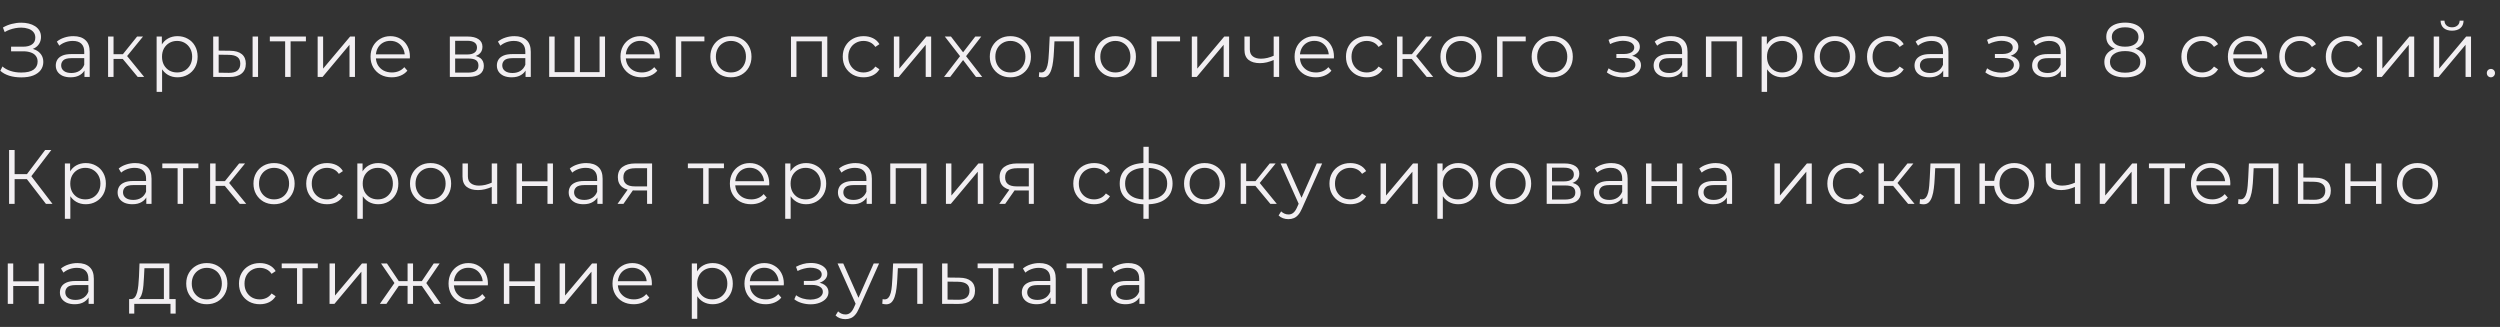 <?xml version="1.0" encoding="UTF-8"?> <svg xmlns="http://www.w3.org/2000/svg" width="650" height="85" viewBox="0 0 650 85" fill="none"><rect x="0" y="0" width="650" height="85" fill="#333333" stroke="none"/><path d="M5.52 20.12C4.373 20.12 3.327 19.973 2.38 19.68C1.433 19.373 0.667 18.947 0.08 18.4L0.64 17.28C1.187 17.773 1.88 18.16 2.72 18.44C3.56 18.72 4.5 18.86 5.54 18.86C6.98 18.86 8.047 18.607 8.74 18.1C9.433 17.58 9.78 16.887 9.78 16.02C9.78 15.42 9.62 14.92 9.3 14.52C8.993 14.12 8.56 13.827 8 13.64C7.453 13.44 6.807 13.34 6.06 13.34H2.88V12.14H6C7 12.14 7.78 11.94 8.34 11.54C8.9 11.14 9.18 10.553 9.18 9.78C9.18 9.18 9.007 8.687 8.66 8.3C8.327 7.913 7.88 7.633 7.32 7.46C6.773 7.273 6.173 7.18 5.52 7.18C5.027 7.18 4.52 7.227 4 7.32C3.493 7.413 3 7.547 2.52 7.72C2.053 7.893 1.62 8.1 1.22 8.34L0.76 7.16C1.453 6.747 2.213 6.433 3.04 6.22C3.867 6.007 4.693 5.9 5.52 5.9C6.2 5.9 6.847 5.973 7.46 6.12C8.073 6.267 8.62 6.493 9.1 6.8C9.58 7.107 9.96 7.493 10.24 7.96C10.52 8.427 10.66 8.973 10.66 9.6C10.66 10.253 10.507 10.833 10.2 11.34C9.907 11.847 9.48 12.247 8.92 12.54C8.36 12.833 7.7 12.98 6.94 12.98L7.04 12.52C7.813 12.52 8.52 12.66 9.16 12.94C9.8 13.22 10.307 13.627 10.68 14.16C11.067 14.693 11.26 15.347 11.26 16.12C11.26 16.893 11.04 17.587 10.6 18.2C10.16 18.8 9.513 19.273 8.66 19.62C7.82 19.953 6.773 20.12 5.52 20.12ZM21.962 20V17.68L21.902 17.3V13.42C21.902 12.527 21.648 11.84 21.142 11.36C20.648 10.88 19.909 10.64 18.922 10.64C18.242 10.64 17.595 10.753 16.982 10.98C16.369 11.207 15.848 11.507 15.422 11.88L14.782 10.82C15.315 10.367 15.955 10.02 16.702 9.78C17.448 9.527 18.235 9.4 19.062 9.4C20.422 9.4 21.468 9.74 22.202 10.42C22.948 11.087 23.322 12.107 23.322 13.48V20H21.962ZM18.342 20.1C17.555 20.1 16.869 19.973 16.282 19.72C15.709 19.453 15.268 19.093 14.962 18.64C14.655 18.173 14.502 17.64 14.502 17.04C14.502 16.493 14.629 16 14.882 15.56C15.149 15.107 15.575 14.747 16.162 14.48C16.762 14.2 17.562 14.06 18.562 14.06H22.182V15.12H18.602C17.588 15.12 16.882 15.3 16.482 15.66C16.095 16.02 15.902 16.467 15.902 17C15.902 17.6 16.135 18.08 16.602 18.44C17.069 18.8 17.722 18.98 18.562 18.98C19.362 18.98 20.049 18.8 20.622 18.44C21.209 18.067 21.635 17.533 21.902 16.84L22.222 17.82C21.955 18.513 21.488 19.067 20.822 19.48C20.169 19.893 19.342 20.1 18.342 20.1ZM35.802 20L31.482 14.8L32.662 14.1L37.482 20H35.802ZM28.102 20V9.5H29.522V20H28.102ZM29.082 15.32V14.1H32.462V15.32H29.082ZM32.782 14.9L31.462 14.7L35.642 9.5H37.182L32.782 14.9ZM46.143 20.1C45.236 20.1 44.416 19.893 43.683 19.48C42.95 19.053 42.363 18.447 41.923 17.66C41.496 16.86 41.283 15.887 41.283 14.74C41.283 13.593 41.496 12.627 41.923 11.84C42.35 11.04 42.93 10.433 43.663 10.02C44.397 9.607 45.223 9.4 46.143 9.4C47.143 9.4 48.036 9.627 48.823 10.08C49.623 10.52 50.25 11.147 50.703 11.96C51.157 12.76 51.383 13.687 51.383 14.74C51.383 15.807 51.157 16.74 50.703 17.54C50.25 18.34 49.623 18.967 48.823 19.42C48.036 19.873 47.143 20.1 46.143 20.1ZM40.723 23.88V9.5H42.083V12.66L41.943 14.76L42.143 16.88V23.88H40.723ZM46.043 18.84C46.79 18.84 47.456 18.673 48.043 18.34C48.63 17.993 49.096 17.513 49.443 16.9C49.79 16.273 49.963 15.553 49.963 14.74C49.963 13.927 49.79 13.213 49.443 12.6C49.096 11.987 48.63 11.507 48.043 11.16C47.456 10.813 46.79 10.64 46.043 10.64C45.297 10.64 44.623 10.813 44.023 11.16C43.437 11.507 42.97 11.987 42.623 12.6C42.29 13.213 42.123 13.927 42.123 14.74C42.123 15.553 42.29 16.273 42.623 16.9C42.97 17.513 43.437 17.993 44.023 18.34C44.623 18.673 45.297 18.84 46.043 18.84ZM59.594 20.02L55.434 20V9.5H56.854V13.16L59.854 13.2C61.174 13.213 62.181 13.507 62.874 14.08C63.567 14.653 63.914 15.48 63.914 16.56C63.914 17.68 63.541 18.54 62.794 19.14C62.047 19.74 60.981 20.033 59.594 20.02ZM59.494 18.94C60.481 18.953 61.221 18.76 61.714 18.36C62.221 17.947 62.474 17.347 62.474 16.56C62.474 15.773 62.227 15.2 61.734 14.84C61.241 14.467 60.494 14.273 59.494 14.26L56.854 14.22V18.9L59.494 18.94ZM65.674 20V9.5H67.094V20H65.674ZM74.137 20V10.36L74.497 10.74H70.157V9.5H79.537V10.74H75.197L75.557 10.36V20H74.137ZM82.59 20V9.5H84.01V17.84L91.03 9.5H92.29V20H90.87V11.64L83.87 20H82.59ZM101.86 20.1C100.767 20.1 99.806 19.873 98.98 19.42C98.153 18.953 97.507 18.32 97.04 17.52C96.573 16.707 96.34 15.78 96.34 14.74C96.34 13.7 96.56 12.78 97 11.98C97.453 11.18 98.067 10.553 98.84 10.1C99.626 9.633 100.507 9.4 101.48 9.4C102.467 9.4 103.34 9.627 104.1 10.08C104.873 10.52 105.48 11.147 105.92 11.96C106.36 12.76 106.58 13.687 106.58 14.74C106.58 14.807 106.573 14.88 106.56 14.96C106.56 15.027 106.56 15.1 106.56 15.18H97.42V14.12H105.8L105.24 14.54C105.24 13.78 105.073 13.107 104.74 12.52C104.42 11.92 103.98 11.453 103.42 11.12C102.86 10.787 102.213 10.62 101.48 10.62C100.76 10.62 100.113 10.787 99.54 11.12C98.966 11.453 98.52 11.92 98.2 12.52C97.88 13.12 97.72 13.807 97.72 14.58V14.8C97.72 15.6 97.893 16.307 98.24 16.92C98.6 17.52 99.093 17.993 99.72 18.34C100.36 18.673 101.087 18.84 101.9 18.84C102.54 18.84 103.133 18.727 103.68 18.5C104.24 18.273 104.72 17.927 105.12 17.46L105.92 18.38C105.453 18.94 104.867 19.367 104.16 19.66C103.467 19.953 102.7 20.1 101.86 20.1ZM116.958 20V9.5H121.598C122.784 9.5 123.718 9.727 124.398 10.18C125.091 10.633 125.438 11.3 125.438 12.18C125.438 13.033 125.111 13.693 124.458 14.16C123.804 14.613 122.944 14.84 121.878 14.84L122.158 14.42C123.411 14.42 124.331 14.653 124.918 15.12C125.504 15.587 125.798 16.26 125.798 17.14C125.798 18.047 125.464 18.753 124.798 19.26C124.144 19.753 123.124 20 121.738 20H116.958ZM118.338 18.88H121.678C122.571 18.88 123.244 18.74 123.698 18.46C124.164 18.167 124.398 17.7 124.398 17.06C124.398 16.42 124.191 15.953 123.778 15.66C123.364 15.367 122.711 15.22 121.818 15.22H118.338V18.88ZM118.338 14.16H121.498C122.311 14.16 122.931 14.007 123.358 13.7C123.798 13.393 124.018 12.947 124.018 12.36C124.018 11.773 123.798 11.333 123.358 11.04C122.931 10.747 122.311 10.6 121.498 10.6H118.338V14.16ZM136.645 20V17.68L136.585 17.3V13.42C136.585 12.527 136.332 11.84 135.825 11.36C135.332 10.88 134.592 10.64 133.605 10.64C132.925 10.64 132.279 10.753 131.665 10.98C131.052 11.207 130.532 11.507 130.105 11.88L129.465 10.82C129.999 10.367 130.639 10.02 131.385 9.78C132.132 9.527 132.919 9.4 133.745 9.4C135.105 9.4 136.152 9.74 136.885 10.42C137.632 11.087 138.005 12.107 138.005 13.48V20H136.645ZM133.025 20.1C132.239 20.1 131.552 19.973 130.965 19.72C130.392 19.453 129.952 19.093 129.645 18.64C129.339 18.173 129.185 17.64 129.185 17.04C129.185 16.493 129.312 16 129.565 15.56C129.832 15.107 130.259 14.747 130.845 14.48C131.445 14.2 132.245 14.06 133.245 14.06H136.865V15.12H133.285C132.272 15.12 131.565 15.3 131.165 15.66C130.779 16.02 130.585 16.467 130.585 17C130.585 17.6 130.819 18.08 131.285 18.44C131.752 18.8 132.405 18.98 133.245 18.98C134.045 18.98 134.732 18.8 135.305 18.44C135.892 18.067 136.319 17.533 136.585 16.84L136.905 17.82C136.639 18.513 136.172 19.067 135.505 19.48C134.852 19.893 134.025 20.1 133.025 20.1ZM142.786 20V9.5H144.206V19.14L143.846 18.76H149.686L149.366 19.14V9.5H150.786V19.14L150.406 18.76H156.266L155.886 19.14V9.5H157.306V20H142.786ZM166.84 20.1C165.747 20.1 164.787 19.873 163.96 19.42C163.134 18.953 162.487 18.32 162.02 17.52C161.554 16.707 161.32 15.78 161.32 14.74C161.32 13.7 161.54 12.78 161.98 11.98C162.434 11.18 163.047 10.553 163.82 10.1C164.607 9.633 165.487 9.4 166.46 9.4C167.447 9.4 168.32 9.627 169.08 10.08C169.854 10.52 170.46 11.147 170.9 11.96C171.34 12.76 171.56 13.687 171.56 14.74C171.56 14.807 171.554 14.88 171.54 14.96C171.54 15.027 171.54 15.1 171.54 15.18H162.4V14.12H170.78L170.22 14.54C170.22 13.78 170.054 13.107 169.72 12.52C169.4 11.92 168.96 11.453 168.4 11.12C167.84 10.787 167.194 10.62 166.46 10.62C165.74 10.62 165.094 10.787 164.52 11.12C163.947 11.453 163.5 11.92 163.18 12.52C162.86 13.12 162.7 13.807 162.7 14.58V14.8C162.7 15.6 162.874 16.307 163.22 16.92C163.58 17.52 164.074 17.993 164.7 18.34C165.34 18.673 166.067 18.84 166.88 18.84C167.52 18.84 168.114 18.727 168.66 18.5C169.22 18.273 169.7 17.927 170.1 17.46L170.9 18.38C170.434 18.94 169.847 19.367 169.14 19.66C168.447 19.953 167.68 20.1 166.84 20.1ZM175.704 20V9.5H183.144V10.74H176.764L177.124 10.38V20H175.704ZM190.028 20.1C189.014 20.1 188.101 19.873 187.288 19.42C186.488 18.953 185.854 18.32 185.388 17.52C184.921 16.707 184.688 15.78 184.688 14.74C184.688 13.687 184.921 12.76 185.388 11.96C185.854 11.16 186.488 10.533 187.288 10.08C188.088 9.627 189.001 9.4 190.028 9.4C191.068 9.4 191.988 9.627 192.788 10.08C193.601 10.533 194.234 11.16 194.688 11.96C195.154 12.76 195.388 13.687 195.388 14.74C195.388 15.78 195.154 16.707 194.688 17.52C194.234 18.32 193.601 18.953 192.788 19.42C191.974 19.873 191.054 20.1 190.028 20.1ZM190.028 18.84C190.788 18.84 191.461 18.673 192.048 18.34C192.634 17.993 193.094 17.513 193.428 16.9C193.774 16.273 193.948 15.553 193.948 14.74C193.948 13.913 193.774 13.193 193.428 12.58C193.094 11.967 192.634 11.493 192.048 11.16C191.461 10.813 190.794 10.64 190.048 10.64C189.301 10.64 188.634 10.813 188.048 11.16C187.461 11.493 186.994 11.967 186.648 12.58C186.301 13.193 186.128 13.913 186.128 14.74C186.128 15.553 186.301 16.273 186.648 16.9C186.994 17.513 187.461 17.993 188.048 18.34C188.634 18.673 189.294 18.84 190.028 18.84ZM205.657 20V9.5H215.097V20H213.677V10.36L214.037 10.74H206.717L207.077 10.36V20H205.657ZM224.533 20.1C223.493 20.1 222.56 19.873 221.733 19.42C220.92 18.953 220.28 18.32 219.813 17.52C219.347 16.707 219.113 15.78 219.113 14.74C219.113 13.687 219.347 12.76 219.813 11.96C220.28 11.16 220.92 10.533 221.733 10.08C222.56 9.627 223.493 9.4 224.533 9.4C225.427 9.4 226.233 9.573 226.953 9.92C227.673 10.267 228.24 10.787 228.653 11.48L227.593 12.2C227.233 11.667 226.787 11.273 226.253 11.02C225.72 10.767 225.14 10.64 224.513 10.64C223.767 10.64 223.093 10.813 222.493 11.16C221.893 11.493 221.42 11.967 221.073 12.58C220.727 13.193 220.553 13.913 220.553 14.74C220.553 15.567 220.727 16.287 221.073 16.9C221.42 17.513 221.893 17.993 222.493 18.34C223.093 18.673 223.767 18.84 224.513 18.84C225.14 18.84 225.72 18.713 226.253 18.46C226.787 18.207 227.233 17.82 227.593 17.3L228.653 18.02C228.24 18.7 227.673 19.22 226.953 19.58C226.233 19.927 225.427 20.1 224.533 20.1ZM232.403 20V9.5H233.823V17.84L240.843 9.5H242.103V20H240.683V11.64L233.683 20H232.403ZM245.452 20L249.892 14.24L249.872 14.94L245.652 9.5H247.252L250.712 14L250.112 13.98L253.572 9.5H255.132L250.872 15L250.892 14.24L255.372 20H253.752L250.092 15.2L250.652 15.28L247.052 20H245.452ZM262.688 20.1C261.674 20.1 260.761 19.873 259.948 19.42C259.148 18.953 258.514 18.32 258.048 17.52C257.581 16.707 257.348 15.78 257.348 14.74C257.348 13.687 257.581 12.76 258.048 11.96C258.514 11.16 259.148 10.533 259.948 10.08C260.748 9.627 261.661 9.4 262.688 9.4C263.728 9.4 264.648 9.627 265.448 10.08C266.261 10.533 266.894 11.16 267.348 11.96C267.814 12.76 268.048 13.687 268.048 14.74C268.048 15.78 267.814 16.707 267.348 17.52C266.894 18.32 266.261 18.953 265.448 19.42C264.634 19.873 263.714 20.1 262.688 20.1ZM262.688 18.84C263.448 18.84 264.121 18.673 264.708 18.34C265.294 17.993 265.754 17.513 266.088 16.9C266.434 16.273 266.608 15.553 266.608 14.74C266.608 13.913 266.434 13.193 266.088 12.58C265.754 11.967 265.294 11.493 264.708 11.16C264.121 10.813 263.454 10.64 262.708 10.64C261.961 10.64 261.294 10.813 260.708 11.16C260.121 11.493 259.654 11.967 259.308 12.58C258.961 13.193 258.788 13.913 258.788 14.74C258.788 15.553 258.961 16.273 259.308 16.9C259.654 17.513 260.121 17.993 260.708 18.34C261.294 18.673 261.954 18.84 262.688 18.84ZM271.124 20.12C270.964 20.12 270.797 20.107 270.624 20.08C270.464 20.053 270.291 20.02 270.104 19.98L270.204 18.76C270.297 18.773 270.384 18.793 270.464 18.82C270.557 18.833 270.637 18.84 270.704 18.84C271.131 18.84 271.471 18.68 271.724 18.36C271.991 18.04 272.191 17.613 272.324 17.08C272.457 16.547 272.551 15.947 272.604 15.28C272.657 14.6 272.704 13.92 272.744 13.24L272.924 9.5H280.624V20H279.204V10.32L279.564 10.74H273.844L274.184 10.3L274.024 13.34C273.984 14.247 273.911 15.113 273.804 15.94C273.711 16.767 273.557 17.493 273.344 18.12C273.144 18.747 272.864 19.24 272.504 19.6C272.144 19.947 271.684 20.12 271.124 20.12ZM289.981 20.1C288.967 20.1 288.054 19.873 287.241 19.42C286.441 18.953 285.807 18.32 285.341 17.52C284.874 16.707 284.641 15.78 284.641 14.74C284.641 13.687 284.874 12.76 285.341 11.96C285.807 11.16 286.441 10.533 287.241 10.08C288.041 9.627 288.954 9.4 289.981 9.4C291.021 9.4 291.941 9.627 292.741 10.08C293.554 10.533 294.187 11.16 294.641 11.96C295.107 12.76 295.341 13.687 295.341 14.74C295.341 15.78 295.107 16.707 294.641 17.52C294.187 18.32 293.554 18.953 292.741 19.42C291.927 19.873 291.007 20.1 289.981 20.1ZM289.981 18.84C290.741 18.84 291.414 18.673 292.001 18.34C292.587 17.993 293.047 17.513 293.381 16.9C293.727 16.273 293.901 15.553 293.901 14.74C293.901 13.913 293.727 13.193 293.381 12.58C293.047 11.967 292.587 11.493 292.001 11.16C291.414 10.813 290.747 10.64 290.001 10.64C289.254 10.64 288.587 10.813 288.001 11.16C287.414 11.493 286.947 11.967 286.601 12.58C286.254 13.193 286.081 13.913 286.081 14.74C286.081 15.553 286.254 16.273 286.601 16.9C286.947 17.513 287.414 17.993 288.001 18.34C288.587 18.673 289.247 18.84 289.981 18.84ZM299.375 20V9.5H306.815V10.74H300.435L300.795 10.38V20H299.375ZM309.868 20V9.5H311.288V17.84L318.308 9.5H319.568V20H318.148V11.64L311.148 20H309.868ZM327.577 16.42C326.337 16.42 325.357 16.14 324.637 15.58C323.917 15.007 323.557 14.127 323.557 12.94V9.5H324.957V12.86C324.957 13.66 325.217 14.26 325.737 14.66C326.257 15.06 326.957 15.26 327.837 15.26C328.371 15.26 328.931 15.193 329.517 15.06C330.104 14.913 330.697 14.707 331.297 14.44L331.277 15.56C330.664 15.827 330.044 16.04 329.417 16.2C328.804 16.347 328.191 16.42 327.577 16.42ZM331.157 20V9.5H332.577V20H331.157ZM342.11 20.1C341.017 20.1 340.057 19.873 339.23 19.42C338.403 18.953 337.757 18.32 337.29 17.52C336.823 16.707 336.59 15.78 336.59 14.74C336.59 13.7 336.81 12.78 337.25 11.98C337.703 11.18 338.317 10.553 339.09 10.1C339.877 9.633 340.757 9.4 341.73 9.4C342.717 9.4 343.59 9.627 344.35 10.08C345.123 10.52 345.73 11.147 346.17 11.96C346.61 12.76 346.83 13.687 346.83 14.74C346.83 14.807 346.823 14.88 346.81 14.96C346.81 15.027 346.81 15.1 346.81 15.18H337.67V14.12H346.05L345.49 14.54C345.49 13.78 345.323 13.107 344.99 12.52C344.67 11.92 344.23 11.453 343.67 11.12C343.11 10.787 342.463 10.62 341.73 10.62C341.01 10.62 340.363 10.787 339.79 11.12C339.217 11.453 338.77 11.92 338.45 12.52C338.13 13.12 337.97 13.807 337.97 14.58V14.8C337.97 15.6 338.143 16.307 338.49 16.92C338.85 17.52 339.343 17.993 339.97 18.34C340.61 18.673 341.337 18.84 342.15 18.84C342.79 18.84 343.383 18.727 343.93 18.5C344.49 18.273 344.97 17.927 345.37 17.46L346.17 18.38C345.703 18.94 345.117 19.367 344.41 19.66C343.717 19.953 342.95 20.1 342.11 20.1ZM355.373 20.1C354.333 20.1 353.4 19.873 352.573 19.42C351.76 18.953 351.12 18.32 350.653 17.52C350.186 16.707 349.953 15.78 349.953 14.74C349.953 13.687 350.186 12.76 350.653 11.96C351.12 11.16 351.76 10.533 352.573 10.08C353.4 9.627 354.333 9.4 355.373 9.4C356.266 9.4 357.073 9.573 357.793 9.92C358.513 10.267 359.08 10.787 359.493 11.48L358.433 12.2C358.073 11.667 357.626 11.273 357.093 11.02C356.56 10.767 355.98 10.64 355.353 10.64C354.606 10.64 353.933 10.813 353.333 11.16C352.733 11.493 352.26 11.967 351.913 12.58C351.566 13.193 351.393 13.913 351.393 14.74C351.393 15.567 351.566 16.287 351.913 16.9C352.26 17.513 352.733 17.993 353.333 18.34C353.933 18.673 354.606 18.84 355.353 18.84C355.98 18.84 356.56 18.713 357.093 18.46C357.626 18.207 358.073 17.82 358.433 17.3L359.493 18.02C359.08 18.7 358.513 19.22 357.793 19.58C357.073 19.927 356.266 20.1 355.373 20.1ZM370.943 20L366.623 14.8L367.803 14.1L372.623 20H370.943ZM363.243 20V9.5H364.663V20H363.243ZM364.223 15.32V14.1H367.603V15.32H364.223ZM367.923 14.9L366.603 14.7L370.783 9.5H372.323L367.923 14.9ZM379.852 20.1C378.838 20.1 377.925 19.873 377.112 19.42C376.312 18.953 375.678 18.32 375.212 17.52C374.745 16.707 374.512 15.78 374.512 14.74C374.512 13.687 374.745 12.76 375.212 11.96C375.678 11.16 376.312 10.533 377.112 10.08C377.912 9.627 378.825 9.4 379.852 9.4C380.892 9.4 381.812 9.627 382.612 10.08C383.425 10.533 384.058 11.16 384.512 11.96C384.978 12.76 385.212 13.687 385.212 14.74C385.212 15.78 384.978 16.707 384.512 17.52C384.058 18.32 383.425 18.953 382.612 19.42C381.798 19.873 380.878 20.1 379.852 20.1ZM379.852 18.84C380.612 18.84 381.285 18.673 381.872 18.34C382.458 17.993 382.918 17.513 383.252 16.9C383.598 16.273 383.772 15.553 383.772 14.74C383.772 13.913 383.598 13.193 383.252 12.58C382.918 11.967 382.458 11.493 381.872 11.16C381.285 10.813 380.618 10.64 379.872 10.64C379.125 10.64 378.458 10.813 377.872 11.16C377.285 11.493 376.818 11.967 376.472 12.58C376.125 13.193 375.952 13.913 375.952 14.74C375.952 15.553 376.125 16.273 376.472 16.9C376.818 17.513 377.285 17.993 377.872 18.34C378.458 18.673 379.118 18.84 379.852 18.84ZM389.247 20V9.5H396.687V10.74H390.307L390.667 10.38V20H389.247ZM403.57 20.1C402.557 20.1 401.644 19.873 400.83 19.42C400.03 18.953 399.397 18.32 398.93 17.52C398.464 16.707 398.23 15.78 398.23 14.74C398.23 13.687 398.464 12.76 398.93 11.96C399.397 11.16 400.03 10.533 400.83 10.08C401.63 9.627 402.544 9.4 403.57 9.4C404.61 9.4 405.53 9.627 406.33 10.08C407.144 10.533 407.777 11.16 408.23 11.96C408.697 12.76 408.93 13.687 408.93 14.74C408.93 15.78 408.697 16.707 408.23 17.52C407.777 18.32 407.144 18.953 406.33 19.42C405.517 19.873 404.597 20.1 403.57 20.1ZM403.57 18.84C404.33 18.84 405.004 18.673 405.59 18.34C406.177 17.993 406.637 17.513 406.97 16.9C407.317 16.273 407.49 15.553 407.49 14.74C407.49 13.913 407.317 13.193 406.97 12.58C406.637 11.967 406.177 11.493 405.59 11.16C405.004 10.813 404.337 10.64 403.59 10.64C402.844 10.64 402.177 10.813 401.59 11.16C401.004 11.493 400.537 11.967 400.19 12.58C399.844 13.193 399.67 13.913 399.67 14.74C399.67 15.553 399.844 16.273 400.19 16.9C400.537 17.513 401.004 17.993 401.59 18.34C402.177 18.673 402.837 18.84 403.57 18.84ZM422.02 20.12C421.26 20.12 420.506 20.013 419.76 19.8C419.013 19.587 418.353 19.26 417.78 18.82L418.24 17.76C418.746 18.133 419.333 18.42 420 18.62C420.666 18.807 421.326 18.9 421.98 18.9C422.633 18.887 423.2 18.793 423.68 18.62C424.16 18.447 424.533 18.207 424.8 17.9C425.066 17.593 425.2 17.247 425.2 16.86C425.2 16.3 424.946 15.867 424.44 15.56C423.933 15.24 423.24 15.08 422.36 15.08H420.26V14.04H422.26C422.78 14.04 423.24 13.973 423.64 13.84C424.04 13.707 424.346 13.513 424.56 13.26C424.786 13.007 424.9 12.707 424.9 12.36C424.9 11.987 424.766 11.667 424.5 11.4C424.246 11.133 423.893 10.933 423.44 10.8C422.986 10.667 422.473 10.6 421.9 10.6C421.38 10.613 420.84 10.693 420.28 10.84C419.72 10.973 419.166 11.18 418.62 11.46L418.22 10.36C418.833 10.04 419.44 9.8 420.04 9.64C420.653 9.467 421.266 9.38 421.88 9.38C422.72 9.353 423.473 9.453 424.14 9.68C424.82 9.907 425.36 10.233 425.76 10.66C426.16 11.073 426.36 11.573 426.36 12.16C426.36 12.68 426.2 13.133 425.88 13.52C425.56 13.907 425.133 14.207 424.6 14.42C424.066 14.633 423.46 14.74 422.78 14.74L422.84 14.36C424.04 14.36 424.973 14.593 425.64 15.06C426.32 15.527 426.66 16.16 426.66 16.96C426.66 17.587 426.453 18.14 426.04 18.62C425.626 19.087 425.066 19.453 424.36 19.72C423.666 19.987 422.886 20.12 422.02 20.12ZM437.403 20V17.68L437.343 17.3V13.42C437.343 12.527 437.09 11.84 436.583 11.36C436.09 10.88 435.35 10.64 434.363 10.64C433.683 10.64 433.037 10.753 432.423 10.98C431.81 11.207 431.29 11.507 430.863 11.88L430.223 10.82C430.757 10.367 431.397 10.02 432.143 9.78C432.89 9.527 433.677 9.4 434.503 9.4C435.863 9.4 436.91 9.74 437.643 10.42C438.39 11.087 438.763 12.107 438.763 13.48V20H437.403ZM433.783 20.1C432.997 20.1 432.31 19.973 431.723 19.72C431.15 19.453 430.71 19.093 430.403 18.64C430.097 18.173 429.943 17.64 429.943 17.04C429.943 16.493 430.07 16 430.323 15.56C430.59 15.107 431.017 14.747 431.603 14.48C432.203 14.2 433.003 14.06 434.003 14.06H437.623V15.12H434.043C433.03 15.12 432.323 15.3 431.923 15.66C431.537 16.02 431.343 16.467 431.343 17C431.343 17.6 431.577 18.08 432.043 18.44C432.51 18.8 433.163 18.98 434.003 18.98C434.803 18.98 435.49 18.8 436.063 18.44C436.65 18.067 437.077 17.533 437.343 16.84L437.663 17.82C437.397 18.513 436.93 19.067 436.263 19.48C435.61 19.893 434.783 20.1 433.783 20.1ZM443.543 20V9.5H452.983V20H451.563V10.36L451.923 10.74H444.603L444.963 10.36V20H443.543ZM463.44 20.1C462.533 20.1 461.713 19.893 460.98 19.48C460.247 19.053 459.66 18.447 459.22 17.66C458.793 16.86 458.58 15.887 458.58 14.74C458.58 13.593 458.793 12.627 459.22 11.84C459.647 11.04 460.227 10.433 460.96 10.02C461.693 9.607 462.52 9.4 463.44 9.4C464.44 9.4 465.333 9.627 466.12 10.08C466.92 10.52 467.547 11.147 468 11.96C468.453 12.76 468.68 13.687 468.68 14.74C468.68 15.807 468.453 16.74 468 17.54C467.547 18.34 466.92 18.967 466.12 19.42C465.333 19.873 464.44 20.1 463.44 20.1ZM458.02 23.88V9.5H459.38V12.66L459.24 14.76L459.44 16.88V23.88H458.02ZM463.34 18.84C464.087 18.84 464.753 18.673 465.34 18.34C465.927 17.993 466.393 17.513 466.74 16.9C467.087 16.273 467.26 15.553 467.26 14.74C467.26 13.927 467.087 13.213 466.74 12.6C466.393 11.987 465.927 11.507 465.34 11.16C464.753 10.813 464.087 10.64 463.34 10.64C462.593 10.64 461.92 10.813 461.32 11.16C460.733 11.507 460.267 11.987 459.92 12.6C459.587 13.213 459.42 13.927 459.42 14.74C459.42 15.553 459.587 16.273 459.92 16.9C460.267 17.513 460.733 17.993 461.32 18.34C461.92 18.673 462.593 18.84 463.34 18.84ZM477.051 20.1C476.038 20.1 475.124 19.873 474.311 19.42C473.511 18.953 472.878 18.32 472.411 17.52C471.944 16.707 471.711 15.78 471.711 14.74C471.711 13.687 471.944 12.76 472.411 11.96C472.878 11.16 473.511 10.533 474.311 10.08C475.111 9.627 476.024 9.4 477.051 9.4C478.091 9.4 479.011 9.627 479.811 10.08C480.624 10.533 481.258 11.16 481.711 11.96C482.178 12.76 482.411 13.687 482.411 14.74C482.411 15.78 482.178 16.707 481.711 17.52C481.258 18.32 480.624 18.953 479.811 19.42C478.998 19.873 478.078 20.1 477.051 20.1ZM477.051 18.84C477.811 18.84 478.484 18.673 479.071 18.34C479.658 17.993 480.118 17.513 480.451 16.9C480.798 16.273 480.971 15.553 480.971 14.74C480.971 13.913 480.798 13.193 480.451 12.58C480.118 11.967 479.658 11.493 479.071 11.16C478.484 10.813 477.818 10.64 477.071 10.64C476.324 10.64 475.658 10.813 475.071 11.16C474.484 11.493 474.018 11.967 473.671 12.58C473.324 13.193 473.151 13.913 473.151 14.74C473.151 15.553 473.324 16.273 473.671 16.9C474.018 17.513 474.484 17.993 475.071 18.34C475.658 18.673 476.318 18.84 477.051 18.84ZM490.846 20.1C489.806 20.1 488.872 19.873 488.046 19.42C487.232 18.953 486.592 18.32 486.126 17.52C485.659 16.707 485.426 15.78 485.426 14.74C485.426 13.687 485.659 12.76 486.126 11.96C486.592 11.16 487.232 10.533 488.046 10.08C488.872 9.627 489.806 9.4 490.846 9.4C491.739 9.4 492.546 9.573 493.266 9.92C493.986 10.267 494.552 10.787 494.966 11.48L493.906 12.2C493.546 11.667 493.099 11.273 492.566 11.02C492.032 10.767 491.452 10.64 490.826 10.64C490.079 10.64 489.406 10.813 488.806 11.16C488.206 11.493 487.732 11.967 487.386 12.58C487.039 13.193 486.866 13.913 486.866 14.74C486.866 15.567 487.039 16.287 487.386 16.9C487.732 17.513 488.206 17.993 488.806 18.34C489.406 18.673 490.079 18.84 490.826 18.84C491.452 18.84 492.032 18.713 492.566 18.46C493.099 18.207 493.546 17.82 493.906 17.3L494.966 18.02C494.552 18.7 493.986 19.22 493.266 19.58C492.546 19.927 491.739 20.1 490.846 20.1ZM505.235 20V17.68L505.175 17.3V13.42C505.175 12.527 504.922 11.84 504.415 11.36C503.922 10.88 503.182 10.64 502.195 10.64C501.515 10.64 500.869 10.753 500.255 10.98C499.642 11.207 499.122 11.507 498.695 11.88L498.055 10.82C498.589 10.367 499.229 10.02 499.975 9.78C500.722 9.527 501.509 9.4 502.335 9.4C503.695 9.4 504.742 9.74 505.475 10.42C506.222 11.087 506.595 12.107 506.595 13.48V20H505.235ZM501.615 20.1C500.829 20.1 500.142 19.973 499.555 19.72C498.982 19.453 498.542 19.093 498.235 18.64C497.929 18.173 497.775 17.64 497.775 17.04C497.775 16.493 497.902 16 498.155 15.56C498.422 15.107 498.849 14.747 499.435 14.48C500.035 14.2 500.835 14.06 501.835 14.06H505.455V15.12H501.875C500.862 15.12 500.155 15.3 499.755 15.66C499.369 16.02 499.175 16.467 499.175 17C499.175 17.6 499.409 18.08 499.875 18.44C500.342 18.8 500.995 18.98 501.835 18.98C502.635 18.98 503.322 18.8 503.895 18.44C504.482 18.067 504.909 17.533 505.175 16.84L505.495 17.82C505.229 18.513 504.762 19.067 504.095 19.48C503.442 19.893 502.615 20.1 501.615 20.1ZM520.43 20.12C519.67 20.12 518.917 20.013 518.17 19.8C517.423 19.587 516.763 19.26 516.19 18.82L516.65 17.76C517.157 18.133 517.743 18.42 518.41 18.62C519.077 18.807 519.737 18.9 520.39 18.9C521.043 18.887 521.61 18.793 522.09 18.62C522.57 18.447 522.943 18.207 523.21 17.9C523.477 17.593 523.61 17.247 523.61 16.86C523.61 16.3 523.357 15.867 522.85 15.56C522.343 15.24 521.65 15.08 520.77 15.08H518.67V14.04H520.67C521.19 14.04 521.65 13.973 522.05 13.84C522.45 13.707 522.757 13.513 522.97 13.26C523.197 13.007 523.31 12.707 523.31 12.36C523.31 11.987 523.177 11.667 522.91 11.4C522.657 11.133 522.303 10.933 521.85 10.8C521.397 10.667 520.883 10.6 520.31 10.6C519.79 10.613 519.25 10.693 518.69 10.84C518.13 10.973 517.577 11.18 517.03 11.46L516.63 10.36C517.243 10.04 517.85 9.8 518.45 9.64C519.063 9.467 519.677 9.38 520.29 9.38C521.13 9.353 521.883 9.453 522.55 9.68C523.23 9.907 523.77 10.233 524.17 10.66C524.57 11.073 524.77 11.573 524.77 12.16C524.77 12.68 524.61 13.133 524.29 13.52C523.97 13.907 523.543 14.207 523.01 14.42C522.477 14.633 521.87 14.74 521.19 14.74L521.25 14.36C522.45 14.36 523.383 14.593 524.05 15.06C524.73 15.527 525.07 16.16 525.07 16.96C525.07 17.587 524.863 18.14 524.45 18.62C524.037 19.087 523.477 19.453 522.77 19.72C522.077 19.987 521.297 20.12 520.43 20.12ZM535.813 20V17.68L535.753 17.3V13.42C535.753 12.527 535.5 11.84 534.993 11.36C534.5 10.88 533.76 10.64 532.773 10.64C532.093 10.64 531.447 10.753 530.833 10.98C530.22 11.207 529.7 11.507 529.273 11.88L528.633 10.82C529.167 10.367 529.807 10.02 530.553 9.78C531.3 9.527 532.087 9.4 532.913 9.4C534.273 9.4 535.32 9.74 536.053 10.42C536.8 11.087 537.173 12.107 537.173 13.48V20H535.813ZM532.193 20.1C531.407 20.1 530.72 19.973 530.133 19.72C529.56 19.453 529.12 19.093 528.813 18.64C528.507 18.173 528.353 17.64 528.353 17.04C528.353 16.493 528.48 16 528.733 15.56C529 15.107 529.427 14.747 530.013 14.48C530.613 14.2 531.413 14.06 532.413 14.06H536.033V15.12H532.453C531.44 15.12 530.733 15.3 530.333 15.66C529.947 16.02 529.753 16.467 529.753 17C529.753 17.6 529.987 18.08 530.453 18.44C530.92 18.8 531.573 18.98 532.413 18.98C533.213 18.98 533.9 18.8 534.473 18.44C535.06 18.067 535.487 17.533 535.753 16.84L536.073 17.82C535.807 18.513 535.34 19.067 534.673 19.48C534.02 19.893 533.193 20.1 532.193 20.1ZM552.528 20.12C551.408 20.12 550.441 19.96 549.628 19.64C548.828 19.32 548.208 18.86 547.768 18.26C547.341 17.647 547.128 16.927 547.128 16.1C547.128 15.3 547.335 14.62 547.748 14.06C548.175 13.487 548.788 13.047 549.588 12.74C550.401 12.433 551.381 12.28 552.528 12.28C553.661 12.28 554.635 12.433 555.448 12.74C556.261 13.047 556.881 13.487 557.308 14.06C557.748 14.62 557.968 15.3 557.968 16.1C557.968 16.927 557.748 17.647 557.308 18.26C556.868 18.86 556.241 19.32 555.428 19.64C554.615 19.96 553.648 20.12 552.528 20.12ZM552.528 18.9C553.768 18.9 554.735 18.647 555.428 18.14C556.135 17.633 556.488 16.947 556.488 16.08C556.488 15.213 556.135 14.533 555.428 14.04C554.735 13.533 553.768 13.28 552.528 13.28C551.288 13.28 550.321 13.533 549.628 14.04C548.935 14.533 548.588 15.213 548.588 16.08C548.588 16.947 548.935 17.633 549.628 18.14C550.321 18.647 551.288 18.9 552.528 18.9ZM552.528 12.14C553.621 12.14 554.475 11.913 555.088 11.46C555.701 11.007 556.008 10.4 556.008 9.64C556.008 8.84 555.688 8.22 555.048 7.78C554.421 7.327 553.581 7.1 552.528 7.1C551.475 7.1 550.635 7.327 550.008 7.78C549.381 8.22 549.068 8.833 549.068 9.62C549.068 10.393 549.368 11.007 549.968 11.46C550.581 11.913 551.435 12.14 552.528 12.14ZM552.528 13.1C551.488 13.1 550.601 12.96 549.868 12.68C549.148 12.4 548.595 12 548.208 11.48C547.821 10.947 547.628 10.313 547.628 9.58C547.628 8.807 547.828 8.147 548.228 7.6C548.641 7.04 549.215 6.613 549.948 6.32C550.681 6.027 551.541 5.88 552.528 5.88C553.515 5.88 554.375 6.027 555.108 6.32C555.855 6.613 556.435 7.04 556.848 7.6C557.261 8.147 557.468 8.807 557.468 9.58C557.468 10.313 557.275 10.947 556.888 11.48C556.501 12 555.935 12.4 555.188 12.68C554.455 12.96 553.568 13.1 552.528 13.1ZM572.576 20.1C571.536 20.1 570.603 19.873 569.776 19.42C568.963 18.953 568.323 18.32 567.856 17.52C567.39 16.707 567.156 15.78 567.156 14.74C567.156 13.687 567.39 12.76 567.856 11.96C568.323 11.16 568.963 10.533 569.776 10.08C570.603 9.627 571.536 9.4 572.576 9.4C573.47 9.4 574.276 9.573 574.996 9.92C575.716 10.267 576.283 10.787 576.696 11.48L575.636 12.2C575.276 11.667 574.83 11.273 574.296 11.02C573.763 10.767 573.183 10.64 572.556 10.64C571.81 10.64 571.136 10.813 570.536 11.16C569.936 11.493 569.463 11.967 569.116 12.58C568.77 13.193 568.596 13.913 568.596 14.74C568.596 15.567 568.77 16.287 569.116 16.9C569.463 17.513 569.936 17.993 570.536 18.34C571.136 18.673 571.81 18.84 572.556 18.84C573.183 18.84 573.763 18.713 574.296 18.46C574.83 18.207 575.276 17.82 575.636 17.3L576.696 18.02C576.283 18.7 575.716 19.22 574.996 19.58C574.276 19.927 573.47 20.1 572.576 20.1ZM584.77 20.1C583.677 20.1 582.717 19.873 581.89 19.42C581.063 18.953 580.417 18.32 579.95 17.52C579.483 16.707 579.25 15.78 579.25 14.74C579.25 13.7 579.47 12.78 579.91 11.98C580.363 11.18 580.977 10.553 581.75 10.1C582.537 9.633 583.417 9.4 584.39 9.4C585.377 9.4 586.25 9.627 587.01 10.08C587.783 10.52 588.39 11.147 588.83 11.96C589.27 12.76 589.49 13.687 589.49 14.74C589.49 14.807 589.483 14.88 589.47 14.96C589.47 15.027 589.47 15.1 589.47 15.18H580.33V14.12H588.71L588.15 14.54C588.15 13.78 587.983 13.107 587.65 12.52C587.33 11.92 586.89 11.453 586.33 11.12C585.77 10.787 585.123 10.62 584.39 10.62C583.67 10.62 583.023 10.787 582.45 11.12C581.877 11.453 581.43 11.92 581.11 12.52C580.79 13.12 580.63 13.807 580.63 14.58V14.8C580.63 15.6 580.803 16.307 581.15 16.92C581.51 17.52 582.003 17.993 582.63 18.34C583.27 18.673 583.997 18.84 584.81 18.84C585.45 18.84 586.043 18.727 586.59 18.5C587.15 18.273 587.63 17.927 588.03 17.46L588.83 18.38C588.363 18.94 587.777 19.367 587.07 19.66C586.377 19.953 585.61 20.1 584.77 20.1ZM598.033 20.1C596.993 20.1 596.06 19.873 595.233 19.42C594.42 18.953 593.78 18.32 593.313 17.52C592.847 16.707 592.613 15.78 592.613 14.74C592.613 13.687 592.847 12.76 593.313 11.96C593.78 11.16 594.42 10.533 595.233 10.08C596.06 9.627 596.993 9.4 598.033 9.4C598.927 9.4 599.733 9.573 600.453 9.92C601.173 10.267 601.74 10.787 602.153 11.48L601.093 12.2C600.733 11.667 600.287 11.273 599.753 11.02C599.22 10.767 598.64 10.64 598.013 10.64C597.267 10.64 596.593 10.813 595.993 11.16C595.393 11.493 594.92 11.967 594.573 12.58C594.227 13.193 594.053 13.913 594.053 14.74C594.053 15.567 594.227 16.287 594.573 16.9C594.92 17.513 595.393 17.993 595.993 18.34C596.593 18.673 597.267 18.84 598.013 18.84C598.64 18.84 599.22 18.713 599.753 18.46C600.287 18.207 600.733 17.82 601.093 17.3L602.153 18.02C601.74 18.7 601.173 19.22 600.453 19.58C599.733 19.927 598.927 20.1 598.033 20.1ZM610.127 20.1C609.087 20.1 608.154 19.873 607.327 19.42C606.514 18.953 605.874 18.32 605.407 17.52C604.94 16.707 604.707 15.78 604.707 14.74C604.707 13.687 604.94 12.76 605.407 11.96C605.874 11.16 606.514 10.533 607.327 10.08C608.154 9.627 609.087 9.4 610.127 9.4C611.02 9.4 611.827 9.573 612.547 9.92C613.267 10.267 613.834 10.787 614.247 11.48L613.187 12.2C612.827 11.667 612.38 11.273 611.847 11.02C611.314 10.767 610.734 10.64 610.107 10.64C609.36 10.64 608.687 10.813 608.087 11.16C607.487 11.493 607.014 11.967 606.667 12.58C606.32 13.193 606.147 13.913 606.147 14.74C606.147 15.567 606.32 16.287 606.667 16.9C607.014 17.513 607.487 17.993 608.087 18.34C608.687 18.673 609.36 18.84 610.107 18.84C610.734 18.84 611.314 18.713 611.847 18.46C612.38 18.207 612.827 17.82 613.187 17.3L614.247 18.02C613.834 18.7 613.267 19.22 612.547 19.58C611.827 19.927 611.02 20.1 610.127 20.1ZM617.997 20V9.5H619.417V17.84L626.437 9.5H627.697V20H626.277V11.64L619.277 20H617.997ZM632.766 20V9.5H634.186V17.84L641.206 9.5H642.466V20H641.046V11.64L634.046 20H632.766ZM637.526 7.98C636.646 7.98 635.933 7.76 635.386 7.32C634.853 6.867 634.573 6.22 634.546 5.38H635.566C635.579 5.913 635.766 6.333 636.126 6.64C636.486 6.947 636.953 7.1 637.526 7.1C638.099 7.1 638.566 6.947 638.926 6.64C639.299 6.333 639.493 5.913 639.506 5.38H640.526C640.513 6.22 640.233 6.867 639.686 7.32C639.139 7.76 638.419 7.98 637.526 7.98ZM647.636 20.1C647.342 20.1 647.089 19.993 646.876 19.78C646.676 19.567 646.576 19.307 646.576 19C646.576 18.68 646.676 18.42 646.876 18.22C647.089 18.02 647.342 17.92 647.636 17.92C647.929 17.92 648.176 18.02 648.376 18.22C648.589 18.42 648.696 18.68 648.696 19C648.696 19.307 648.589 19.567 648.376 19.78C648.176 19.993 647.929 20.1 647.636 20.1Z" fill="#F2EFF2"></path><path d="M11.94 53L6.56 46.02L7.76 45.3L13.64 53H11.94ZM2.36 53V39H3.8V53H2.36ZM3.36 46.58V45.28H7.74V46.58H3.36ZM7.88 46.16L6.52 45.92L11.74 39H13.34L7.88 46.16ZM22.288 53.1C21.381 53.1 20.561 52.893 19.828 52.48C19.094 52.053 18.508 51.447 18.068 50.66C17.641 49.86 17.428 48.887 17.428 47.74C17.428 46.593 17.641 45.627 18.068 44.84C18.494 44.04 19.074 43.433 19.808 43.02C20.541 42.607 21.368 42.4 22.288 42.4C23.288 42.4 24.181 42.627 24.968 43.08C25.768 43.52 26.394 44.147 26.848 44.96C27.301 45.76 27.528 46.687 27.528 47.74C27.528 48.807 27.301 49.74 26.848 50.54C26.394 51.34 25.768 51.967 24.968 52.42C24.181 52.873 23.288 53.1 22.288 53.1ZM16.868 56.88V42.5H18.228V45.66L18.088 47.76L18.288 49.88V56.88H16.868ZM22.188 51.84C22.934 51.84 23.601 51.673 24.188 51.34C24.774 50.993 25.241 50.513 25.588 49.9C25.934 49.273 26.108 48.553 26.108 47.74C26.108 46.927 25.934 46.213 25.588 45.6C25.241 44.987 24.774 44.507 24.188 44.16C23.601 43.813 22.934 43.64 22.188 43.64C21.441 43.64 20.768 43.813 20.168 44.16C19.581 44.507 19.114 44.987 18.768 45.6C18.434 46.213 18.268 46.927 18.268 47.74C18.268 48.553 18.434 49.273 18.768 49.9C19.114 50.513 19.581 50.993 20.168 51.34C20.768 51.673 21.441 51.84 22.188 51.84ZM38.04 53V50.68L37.98 50.3V46.42C37.98 45.527 37.727 44.84 37.22 44.36C36.727 43.88 35.987 43.64 35 43.64C34.32 43.64 33.673 43.753 33.06 43.98C32.447 44.207 31.927 44.507 31.5 44.88L30.86 43.82C31.393 43.367 32.033 43.02 32.78 42.78C33.527 42.527 34.313 42.4 35.14 42.4C36.5 42.4 37.547 42.74 38.28 43.42C39.027 44.087 39.4 45.107 39.4 46.48V53H38.04ZM34.42 53.1C33.633 53.1 32.947 52.973 32.36 52.72C31.787 52.453 31.347 52.093 31.04 51.64C30.733 51.173 30.58 50.64 30.58 50.04C30.58 49.493 30.707 49 30.96 48.56C31.227 48.107 31.653 47.747 32.24 47.48C32.84 47.2 33.64 47.06 34.64 47.06H38.26V48.12H34.68C33.667 48.12 32.96 48.3 32.56 48.66C32.173 49.02 31.98 49.467 31.98 50C31.98 50.6 32.213 51.08 32.68 51.44C33.147 51.8 33.8 51.98 34.64 51.98C35.44 51.98 36.127 51.8 36.7 51.44C37.287 51.067 37.713 50.533 37.98 49.84L38.3 50.82C38.033 51.513 37.567 52.067 36.9 52.48C36.247 52.893 35.42 53.1 34.42 53.1ZM46.18 53V43.36L46.54 43.74H42.2V42.5H51.58V43.74H47.24L47.6 43.36V53H46.18ZM62.333 53L58.013 47.8L59.193 47.1L64.013 53H62.333ZM54.633 53V42.5H56.053V53H54.633ZM55.613 48.32V47.1H58.993V48.32H55.613ZM59.313 47.9L57.993 47.7L62.173 42.5H63.713L59.313 47.9ZM71.242 53.1C70.229 53.1 69.316 52.873 68.502 52.42C67.702 51.953 67.069 51.32 66.602 50.52C66.136 49.707 65.902 48.78 65.902 47.74C65.902 46.687 66.136 45.76 66.602 44.96C67.069 44.16 67.702 43.533 68.502 43.08C69.302 42.627 70.216 42.4 71.242 42.4C72.282 42.4 73.202 42.627 74.002 43.08C74.816 43.533 75.449 44.16 75.902 44.96C76.369 45.76 76.602 46.687 76.602 47.74C76.602 48.78 76.369 49.707 75.902 50.52C75.449 51.32 74.816 51.953 74.002 52.42C73.189 52.873 72.269 53.1 71.242 53.1ZM71.242 51.84C72.002 51.84 72.676 51.673 73.262 51.34C73.849 50.993 74.309 50.513 74.642 49.9C74.989 49.273 75.162 48.553 75.162 47.74C75.162 46.913 74.989 46.193 74.642 45.58C74.309 44.967 73.849 44.493 73.262 44.16C72.676 43.813 72.009 43.64 71.262 43.64C70.516 43.64 69.849 43.813 69.262 44.16C68.676 44.493 68.209 44.967 67.862 45.58C67.516 46.193 67.342 46.913 67.342 47.74C67.342 48.553 67.516 49.273 67.862 49.9C68.209 50.513 68.676 50.993 69.262 51.34C69.849 51.673 70.509 51.84 71.242 51.84ZM85.037 53.1C83.997 53.1 83.064 52.873 82.237 52.42C81.424 51.953 80.784 51.32 80.317 50.52C79.85 49.707 79.617 48.78 79.617 47.74C79.617 46.687 79.85 45.76 80.317 44.96C80.784 44.16 81.424 43.533 82.237 43.08C83.064 42.627 83.997 42.4 85.037 42.4C85.93 42.4 86.737 42.573 87.457 42.92C88.177 43.267 88.744 43.787 89.157 44.48L88.097 45.2C87.737 44.667 87.29 44.273 86.757 44.02C86.224 43.767 85.644 43.64 85.017 43.64C84.27 43.64 83.597 43.813 82.997 44.16C82.397 44.493 81.924 44.967 81.577 45.58C81.231 46.193 81.057 46.913 81.057 47.74C81.057 48.567 81.231 49.287 81.577 49.9C81.924 50.513 82.397 50.993 82.997 51.34C83.597 51.673 84.27 51.84 85.017 51.84C85.644 51.84 86.224 51.713 86.757 51.46C87.29 51.207 87.737 50.82 88.097 50.3L89.157 51.02C88.744 51.7 88.177 52.22 87.457 52.58C86.737 52.927 85.93 53.1 85.037 53.1ZM98.327 53.1C97.42 53.1 96.6 52.893 95.867 52.48C95.133 52.053 94.547 51.447 94.107 50.66C93.68 49.86 93.467 48.887 93.467 47.74C93.467 46.593 93.68 45.627 94.107 44.84C94.533 44.04 95.113 43.433 95.847 43.02C96.58 42.607 97.407 42.4 98.327 42.4C99.327 42.4 100.22 42.627 101.007 43.08C101.807 43.52 102.433 44.147 102.887 44.96C103.34 45.76 103.567 46.687 103.567 47.74C103.567 48.807 103.34 49.74 102.887 50.54C102.433 51.34 101.807 51.967 101.007 52.42C100.22 52.873 99.327 53.1 98.327 53.1ZM92.907 56.88V42.5H94.267V45.66L94.127 47.76L94.327 49.88V56.88H92.907ZM98.227 51.84C98.973 51.84 99.64 51.673 100.227 51.34C100.813 50.993 101.28 50.513 101.627 49.9C101.973 49.273 102.147 48.553 102.147 47.74C102.147 46.927 101.973 46.213 101.627 45.6C101.28 44.987 100.813 44.507 100.227 44.16C99.64 43.813 98.973 43.64 98.227 43.64C97.48 43.64 96.807 43.813 96.207 44.16C95.62 44.507 95.153 44.987 94.807 45.6C94.473 46.213 94.307 46.927 94.307 47.74C94.307 48.553 94.473 49.273 94.807 49.9C95.153 50.513 95.62 50.993 96.207 51.34C96.807 51.673 97.48 51.84 98.227 51.84ZM111.938 53.1C110.924 53.1 110.011 52.873 109.198 52.42C108.398 51.953 107.764 51.32 107.298 50.52C106.831 49.707 106.598 48.78 106.598 47.74C106.598 46.687 106.831 45.76 107.298 44.96C107.764 44.16 108.398 43.533 109.198 43.08C109.998 42.627 110.911 42.4 111.938 42.4C112.978 42.4 113.898 42.627 114.698 43.08C115.511 43.533 116.144 44.16 116.598 44.96C117.064 45.76 117.298 46.687 117.298 47.74C117.298 48.78 117.064 49.707 116.598 50.52C116.144 51.32 115.511 51.953 114.698 52.42C113.884 52.873 112.964 53.1 111.938 53.1ZM111.938 51.84C112.698 51.84 113.371 51.673 113.958 51.34C114.544 50.993 115.004 50.513 115.338 49.9C115.684 49.273 115.858 48.553 115.858 47.74C115.858 46.913 115.684 46.193 115.338 45.58C115.004 44.967 114.544 44.493 113.958 44.16C113.371 43.813 112.704 43.64 111.958 43.64C111.211 43.64 110.544 43.813 109.958 44.16C109.371 44.493 108.904 44.967 108.558 45.58C108.211 46.193 108.038 46.913 108.038 47.74C108.038 48.553 108.211 49.273 108.558 49.9C108.904 50.513 109.371 50.993 109.958 51.34C110.544 51.673 111.204 51.84 111.938 51.84ZM124.273 49.42C123.033 49.42 122.053 49.14 121.333 48.58C120.613 48.007 120.253 47.127 120.253 45.94V42.5H121.653V45.86C121.653 46.66 121.913 47.26 122.433 47.66C122.953 48.06 123.653 48.26 124.533 48.26C125.066 48.26 125.626 48.193 126.213 48.06C126.799 47.913 127.393 47.707 127.993 47.44L127.973 48.56C127.359 48.827 126.739 49.04 126.113 49.2C125.499 49.347 124.886 49.42 124.273 49.42ZM127.853 53V42.5H129.273V53H127.853ZM134.305 53V42.5H135.725V47.14H142.345V42.5H143.765V53H142.345V48.36H135.725V53H134.305ZM155.321 53V50.68L155.261 50.3V46.42C155.261 45.527 155.008 44.84 154.501 44.36C154.008 43.88 153.268 43.64 152.281 43.64C151.601 43.64 150.955 43.753 150.341 43.98C149.728 44.207 149.208 44.507 148.781 44.88L148.141 43.82C148.675 43.367 149.315 43.02 150.061 42.78C150.808 42.527 151.595 42.4 152.421 42.4C153.781 42.4 154.828 42.74 155.561 43.42C156.308 44.087 156.681 45.107 156.681 46.48V53H155.321ZM151.701 53.1C150.915 53.1 150.228 52.973 149.641 52.72C149.068 52.453 148.628 52.093 148.321 51.64C148.015 51.173 147.861 50.64 147.861 50.04C147.861 49.493 147.988 49 148.241 48.56C148.508 48.107 148.935 47.747 149.521 47.48C150.121 47.2 150.921 47.06 151.921 47.06H155.541V48.12H151.961C150.948 48.12 150.241 48.3 149.841 48.66C149.455 49.02 149.261 49.467 149.261 50C149.261 50.6 149.495 51.08 149.961 51.44C150.428 51.8 151.081 51.98 151.921 51.98C152.721 51.98 153.408 51.8 153.981 51.44C154.568 51.067 154.995 50.533 155.261 49.84L155.581 50.82C155.315 51.513 154.848 52.067 154.181 52.48C153.528 52.893 152.701 53.1 151.701 53.1ZM168.241 53V49.22L168.501 49.52H164.941C163.595 49.52 162.541 49.227 161.781 48.64C161.021 48.053 160.641 47.2 160.641 46.08C160.641 44.88 161.048 43.987 161.861 43.4C162.675 42.8 163.761 42.5 165.121 42.5H169.541V53H168.241ZM160.561 53L163.441 48.96H164.921L162.101 53H160.561ZM168.241 48.8V43.32L168.501 43.74H165.161C164.188 43.74 163.428 43.927 162.881 44.3C162.348 44.673 162.081 45.28 162.081 46.12C162.081 47.68 163.075 48.46 165.061 48.46H168.501L168.241 48.8ZM182.825 53V43.36L183.185 43.74H178.845V42.5H188.225V43.74H183.885L184.245 43.36V53H182.825ZM195.29 53.1C194.196 53.1 193.236 52.873 192.41 52.42C191.583 51.953 190.936 51.32 190.47 50.52C190.003 49.707 189.77 48.78 189.77 47.74C189.77 46.7 189.99 45.78 190.43 44.98C190.883 44.18 191.496 43.553 192.27 43.1C193.056 42.633 193.936 42.4 194.91 42.4C195.896 42.4 196.77 42.627 197.53 43.08C198.303 43.52 198.91 44.147 199.35 44.96C199.79 45.76 200.01 46.687 200.01 47.74C200.01 47.807 200.003 47.88 199.99 47.96C199.99 48.027 199.99 48.1 199.99 48.18H190.85V47.12H199.23L198.67 47.54C198.67 46.78 198.503 46.107 198.17 45.52C197.85 44.92 197.41 44.453 196.85 44.12C196.29 43.787 195.643 43.62 194.91 43.62C194.19 43.62 193.543 43.787 192.97 44.12C192.396 44.453 191.95 44.92 191.63 45.52C191.31 46.12 191.15 46.807 191.15 47.58V47.8C191.15 48.6 191.323 49.307 191.67 49.92C192.03 50.52 192.523 50.993 193.15 51.34C193.79 51.673 194.516 51.84 195.33 51.84C195.97 51.84 196.563 51.727 197.11 51.5C197.67 51.273 198.15 50.927 198.55 50.46L199.35 51.38C198.883 51.94 198.296 52.367 197.59 52.66C196.896 52.953 196.13 53.1 195.29 53.1ZM209.573 53.1C208.666 53.1 207.846 52.893 207.113 52.48C206.379 52.053 205.793 51.447 205.353 50.66C204.926 49.86 204.713 48.887 204.713 47.74C204.713 46.593 204.926 45.627 205.353 44.84C205.779 44.04 206.359 43.433 207.093 43.02C207.826 42.607 208.653 42.4 209.573 42.4C210.573 42.4 211.466 42.627 212.253 43.08C213.053 43.52 213.679 44.147 214.133 44.96C214.586 45.76 214.813 46.687 214.813 47.74C214.813 48.807 214.586 49.74 214.133 50.54C213.679 51.34 213.053 51.967 212.253 52.42C211.466 52.873 210.573 53.1 209.573 53.1ZM204.153 56.88V42.5H205.513V45.66L205.373 47.76L205.573 49.88V56.88H204.153ZM209.473 51.84C210.219 51.84 210.886 51.673 211.473 51.34C212.059 50.993 212.526 50.513 212.873 49.9C213.219 49.273 213.393 48.553 213.393 47.74C213.393 46.927 213.219 46.213 212.873 45.6C212.526 44.987 212.059 44.507 211.473 44.16C210.886 43.813 210.219 43.64 209.473 43.64C208.726 43.64 208.053 43.813 207.453 44.16C206.866 44.507 206.399 44.987 206.053 45.6C205.719 46.213 205.553 46.927 205.553 47.74C205.553 48.553 205.719 49.273 206.053 49.9C206.399 50.513 206.866 50.993 207.453 51.34C208.053 51.673 208.726 51.84 209.473 51.84ZM225.325 53V50.68L225.265 50.3V46.42C225.265 45.527 225.012 44.84 224.505 44.36C224.012 43.88 223.272 43.64 222.285 43.64C221.605 43.64 220.958 43.753 220.345 43.98C219.732 44.207 219.212 44.507 218.785 44.88L218.145 43.82C218.678 43.367 219.318 43.02 220.065 42.78C220.812 42.527 221.598 42.4 222.425 42.4C223.785 42.4 224.832 42.74 225.565 43.42C226.312 44.087 226.685 45.107 226.685 46.48V53H225.325ZM221.705 53.1C220.918 53.1 220.232 52.973 219.645 52.72C219.072 52.453 218.632 52.093 218.325 51.64C218.018 51.173 217.865 50.64 217.865 50.04C217.865 49.493 217.992 49 218.245 48.56C218.512 48.107 218.938 47.747 219.525 47.48C220.125 47.2 220.925 47.06 221.925 47.06H225.545V48.12H221.965C220.952 48.12 220.245 48.3 219.845 48.66C219.458 49.02 219.265 49.467 219.265 50C219.265 50.6 219.498 51.08 219.965 51.44C220.432 51.8 221.085 51.98 221.925 51.98C222.725 51.98 223.412 51.8 223.985 51.44C224.572 51.067 224.998 50.533 225.265 49.84L225.585 50.82C225.318 51.513 224.852 52.067 224.185 52.48C223.532 52.893 222.705 53.1 221.705 53.1ZM231.465 53V42.5H240.905V53H239.485V43.36L239.845 43.74H232.525L232.885 43.36V53H231.465ZM245.942 53V42.5H247.362V50.84L254.382 42.5H255.642V53H254.222V44.64L247.222 53H245.942ZM267.491 53V49.22L267.751 49.52H264.191C262.845 49.52 261.791 49.227 261.031 48.64C260.271 48.053 259.891 47.2 259.891 46.08C259.891 44.88 260.298 43.987 261.111 43.4C261.925 42.8 263.011 42.5 264.371 42.5H268.791V53H267.491ZM259.811 53L262.691 48.96H264.171L261.351 53H259.811ZM267.491 48.8V43.32L267.751 43.74H264.411C263.438 43.74 262.678 43.927 262.131 44.3C261.598 44.673 261.331 45.28 261.331 46.12C261.331 47.68 262.325 48.46 264.311 48.46H267.751L267.491 48.8ZM284.475 53.1C283.435 53.1 282.501 52.873 281.675 52.42C280.861 51.953 280.221 51.32 279.755 50.52C279.288 49.707 279.055 48.78 279.055 47.74C279.055 46.687 279.288 45.76 279.755 44.96C280.221 44.16 280.861 43.533 281.675 43.08C282.501 42.627 283.435 42.4 284.475 42.4C285.368 42.4 286.175 42.573 286.895 42.92C287.615 43.267 288.181 43.787 288.595 44.48L287.535 45.2C287.175 44.667 286.728 44.273 286.195 44.02C285.661 43.767 285.081 43.64 284.455 43.64C283.708 43.64 283.035 43.813 282.435 44.16C281.835 44.493 281.361 44.967 281.015 45.58C280.668 46.193 280.495 46.913 280.495 47.74C280.495 48.567 280.668 49.287 281.015 49.9C281.361 50.513 281.835 50.993 282.435 51.34C283.035 51.673 283.708 51.84 284.455 51.84C285.081 51.84 285.661 51.713 286.195 51.46C286.728 51.207 287.175 50.82 287.535 50.3L288.595 51.02C288.181 51.7 287.615 52.22 286.895 52.58C286.175 52.927 285.368 53.1 284.475 53.1ZM297.728 53.12C295.648 53.107 294.028 52.633 292.868 51.7C291.708 50.767 291.128 49.44 291.128 47.72C291.128 46.027 291.708 44.72 292.868 43.8C294.042 42.867 295.688 42.393 297.808 42.38C297.822 42.38 297.848 42.38 297.888 42.38C297.942 42.38 297.988 42.38 298.028 42.38C298.068 42.38 298.095 42.38 298.108 42.38C300.242 42.393 301.902 42.867 303.088 43.8C304.275 44.72 304.868 46.027 304.868 47.72C304.868 49.453 304.268 50.787 303.068 51.72C301.882 52.653 300.215 53.12 298.068 53.12C298.068 53.12 298.042 53.12 297.988 53.12C297.935 53.12 297.882 53.12 297.828 53.12C297.788 53.12 297.755 53.12 297.728 53.12ZM297.828 51.88C297.855 51.88 297.895 51.88 297.948 51.88C298.002 51.88 298.035 51.88 298.048 51.88C299.235 51.88 300.228 51.72 301.028 51.4C301.828 51.067 302.435 50.593 302.848 49.98C303.262 49.367 303.468 48.613 303.468 47.72C303.468 46.853 303.262 46.12 302.848 45.52C302.435 44.907 301.828 44.44 301.028 44.12C300.228 43.8 299.235 43.64 298.048 43.64C298.035 43.64 297.995 43.64 297.928 43.64C297.875 43.64 297.842 43.64 297.828 43.64C296.668 43.64 295.695 43.807 294.908 44.14C294.122 44.46 293.528 44.92 293.128 45.52C292.728 46.12 292.528 46.853 292.528 47.72C292.528 48.6 292.728 49.347 293.128 49.96C293.542 50.573 294.142 51.047 294.928 51.38C295.715 51.7 296.682 51.867 297.828 51.88ZM297.288 56.88V38.16H298.668V56.88H297.288ZM313.192 53.1C312.178 53.1 311.265 52.873 310.452 52.42C309.652 51.953 309.018 51.32 308.552 50.52C308.085 49.707 307.852 48.78 307.852 47.74C307.852 46.687 308.085 45.76 308.552 44.96C309.018 44.16 309.652 43.533 310.452 43.08C311.252 42.627 312.165 42.4 313.192 42.4C314.232 42.4 315.152 42.627 315.952 43.08C316.765 43.533 317.398 44.16 317.852 44.96C318.318 45.76 318.552 46.687 318.552 47.74C318.552 48.78 318.318 49.707 317.852 50.52C317.398 51.32 316.765 51.953 315.952 52.42C315.138 52.873 314.218 53.1 313.192 53.1ZM313.192 51.84C313.952 51.84 314.625 51.673 315.212 51.34C315.798 50.993 316.258 50.513 316.592 49.9C316.938 49.273 317.112 48.553 317.112 47.74C317.112 46.913 316.938 46.193 316.592 45.58C316.258 44.967 315.798 44.493 315.212 44.16C314.625 43.813 313.958 43.64 313.212 43.64C312.465 43.64 311.798 43.813 311.212 44.16C310.625 44.493 310.158 44.967 309.812 45.58C309.465 46.193 309.292 46.913 309.292 47.74C309.292 48.553 309.465 49.273 309.812 49.9C310.158 50.513 310.625 50.993 311.212 51.34C311.798 51.673 312.458 51.84 313.192 51.84ZM330.286 53L325.966 47.8L327.146 47.1L331.966 53H330.286ZM322.586 53V42.5H324.006V53H322.586ZM323.566 48.32V47.1H326.946V48.32H323.566ZM327.266 47.9L325.946 47.7L330.126 42.5H331.666L327.266 47.9ZM334.997 56.98C334.504 56.98 334.03 56.9 333.577 56.74C333.137 56.58 332.757 56.34 332.437 56.02L333.097 54.96C333.364 55.213 333.65 55.407 333.957 55.54C334.277 55.687 334.63 55.76 335.017 55.76C335.484 55.76 335.884 55.627 336.217 55.36C336.564 55.107 336.89 54.653 337.197 54L337.877 52.46L338.037 52.24L342.357 42.5H343.757L338.497 54.26C338.204 54.94 337.877 55.48 337.517 55.88C337.17 56.28 336.79 56.56 336.377 56.72C335.964 56.893 335.504 56.98 334.997 56.98ZM337.797 53.3L332.957 42.5H334.437L338.717 52.14L337.797 53.3ZM351.076 53.1C350.036 53.1 349.103 52.873 348.276 52.42C347.463 51.953 346.823 51.32 346.356 50.52C345.89 49.707 345.656 48.78 345.656 47.74C345.656 46.687 345.89 45.76 346.356 44.96C346.823 44.16 347.463 43.533 348.276 43.08C349.103 42.627 350.036 42.4 351.076 42.4C351.97 42.4 352.776 42.573 353.496 42.92C354.216 43.267 354.783 43.787 355.196 44.48L354.136 45.2C353.776 44.667 353.33 44.273 352.796 44.02C352.263 43.767 351.683 43.64 351.056 43.64C350.31 43.64 349.636 43.813 349.036 44.16C348.436 44.493 347.963 44.967 347.616 45.58C347.27 46.193 347.096 46.913 347.096 47.74C347.096 48.567 347.27 49.287 347.616 49.9C347.963 50.513 348.436 50.993 349.036 51.34C349.636 51.673 350.31 51.84 351.056 51.84C351.683 51.84 352.263 51.713 352.796 51.46C353.33 51.207 353.776 50.82 354.136 50.3L355.196 51.02C354.783 51.7 354.216 52.22 353.496 52.58C352.776 52.927 351.97 53.1 351.076 53.1ZM358.946 53V42.5H360.366V50.84L367.386 42.5H368.646V53H367.226V44.64L360.226 53H358.946ZM379.135 53.1C378.229 53.1 377.409 52.893 376.675 52.48C375.942 52.053 375.355 51.447 374.915 50.66C374.489 49.86 374.275 48.887 374.275 47.74C374.275 46.593 374.489 45.627 374.915 44.84C375.342 44.04 375.922 43.433 376.655 43.02C377.389 42.607 378.215 42.4 379.135 42.4C380.135 42.4 381.029 42.627 381.815 43.08C382.615 43.52 383.242 44.147 383.695 44.96C384.149 45.76 384.375 46.687 384.375 47.74C384.375 48.807 384.149 49.74 383.695 50.54C383.242 51.34 382.615 51.967 381.815 52.42C381.029 52.873 380.135 53.1 379.135 53.1ZM373.715 56.88V42.5H375.075V45.66L374.935 47.76L375.135 49.88V56.88H373.715ZM379.035 51.84C379.782 51.84 380.449 51.673 381.035 51.34C381.622 50.993 382.089 50.513 382.435 49.9C382.782 49.273 382.955 48.553 382.955 47.74C382.955 46.927 382.782 46.213 382.435 45.6C382.089 44.987 381.622 44.507 381.035 44.16C380.449 43.813 379.782 43.64 379.035 43.64C378.289 43.64 377.615 43.813 377.015 44.16C376.429 44.507 375.962 44.987 375.615 45.6C375.282 46.213 375.115 46.927 375.115 47.74C375.115 48.553 375.282 49.273 375.615 49.9C375.962 50.513 376.429 50.993 377.015 51.34C377.615 51.673 378.289 51.84 379.035 51.84ZM392.746 53.1C391.733 53.1 390.82 52.873 390.006 52.42C389.206 51.953 388.573 51.32 388.106 50.52C387.64 49.707 387.406 48.78 387.406 47.74C387.406 46.687 387.64 45.76 388.106 44.96C388.573 44.16 389.206 43.533 390.006 43.08C390.806 42.627 391.72 42.4 392.746 42.4C393.786 42.4 394.706 42.627 395.506 43.08C396.32 43.533 396.953 44.16 397.406 44.96C397.873 45.76 398.106 46.687 398.106 47.74C398.106 48.78 397.873 49.707 397.406 50.52C396.953 51.32 396.32 51.953 395.506 52.42C394.693 52.873 393.773 53.1 392.746 53.1ZM392.746 51.84C393.506 51.84 394.18 51.673 394.766 51.34C395.353 50.993 395.813 50.513 396.146 49.9C396.493 49.273 396.666 48.553 396.666 47.74C396.666 46.913 396.493 46.193 396.146 45.58C395.813 44.967 395.353 44.493 394.766 44.16C394.18 43.813 393.513 43.64 392.766 43.64C392.02 43.64 391.353 43.813 390.766 44.16C390.18 44.493 389.713 44.967 389.366 45.58C389.02 46.193 388.846 46.913 388.846 47.74C388.846 48.553 389.02 49.273 389.366 49.9C389.713 50.513 390.18 50.993 390.766 51.34C391.353 51.673 392.013 51.84 392.746 51.84ZM402.141 53V42.5H406.781C407.968 42.5 408.901 42.727 409.581 43.18C410.274 43.633 410.621 44.3 410.621 45.18C410.621 46.033 410.294 46.693 409.641 47.16C408.988 47.613 408.128 47.84 407.061 47.84L407.341 47.42C408.594 47.42 409.514 47.653 410.101 48.12C410.688 48.587 410.981 49.26 410.981 50.14C410.981 51.047 410.648 51.753 409.981 52.26C409.328 52.753 408.308 53 406.921 53H402.141ZM403.521 51.88H406.861C407.754 51.88 408.428 51.74 408.881 51.46C409.348 51.167 409.581 50.7 409.581 50.06C409.581 49.42 409.374 48.953 408.961 48.66C408.548 48.367 407.894 48.22 407.001 48.22H403.521V51.88ZM403.521 47.16H406.681C407.494 47.16 408.114 47.007 408.541 46.7C408.981 46.393 409.201 45.947 409.201 45.36C409.201 44.773 408.981 44.333 408.541 44.04C408.114 43.747 407.494 43.6 406.681 43.6H403.521V47.16ZM421.829 53V50.68L421.769 50.3V46.42C421.769 45.527 421.516 44.84 421.009 44.36C420.516 43.88 419.776 43.64 418.789 43.64C418.109 43.64 417.462 43.753 416.849 43.98C416.236 44.207 415.716 44.507 415.289 44.88L414.649 43.82C415.182 43.367 415.822 43.02 416.569 42.78C417.316 42.527 418.102 42.4 418.929 42.4C420.289 42.4 421.336 42.74 422.069 43.42C422.816 44.087 423.189 45.107 423.189 46.48V53H421.829ZM418.209 53.1C417.422 53.1 416.736 52.973 416.149 52.72C415.576 52.453 415.136 52.093 414.829 51.64C414.522 51.173 414.369 50.64 414.369 50.04C414.369 49.493 414.496 49 414.749 48.56C415.016 48.107 415.442 47.747 416.029 47.48C416.629 47.2 417.429 47.06 418.429 47.06H422.049V48.12H418.469C417.456 48.12 416.749 48.3 416.349 48.66C415.962 49.02 415.769 49.467 415.769 50C415.769 50.6 416.002 51.08 416.469 51.44C416.936 51.8 417.589 51.98 418.429 51.98C419.229 51.98 419.916 51.8 420.489 51.44C421.076 51.067 421.502 50.533 421.769 49.84L422.089 50.82C421.822 51.513 421.356 52.067 420.689 52.48C420.036 52.893 419.209 53.1 418.209 53.1ZM427.969 53V42.5H429.389V47.14H436.009V42.5H437.429V53H436.009V48.36H429.389V53H427.969ZM448.985 53V50.68L448.925 50.3V46.42C448.925 45.527 448.672 44.84 448.165 44.36C447.672 43.88 446.932 43.64 445.945 43.64C445.265 43.64 444.619 43.753 444.005 43.98C443.392 44.207 442.872 44.507 442.445 44.88L441.805 43.82C442.339 43.367 442.979 43.02 443.725 42.78C444.472 42.527 445.259 42.4 446.085 42.4C447.445 42.4 448.492 42.74 449.225 43.42C449.972 44.087 450.345 45.107 450.345 46.48V53H448.985ZM445.365 53.1C444.579 53.1 443.892 52.973 443.305 52.72C442.732 52.453 442.292 52.093 441.985 51.64C441.679 51.173 441.525 50.64 441.525 50.04C441.525 49.493 441.652 49 441.905 48.56C442.172 48.107 442.599 47.747 443.185 47.48C443.785 47.2 444.585 47.06 445.585 47.06H449.205V48.12H445.625C444.612 48.12 443.905 48.3 443.505 48.66C443.119 49.02 442.925 49.467 442.925 50C442.925 50.6 443.159 51.08 443.625 51.44C444.092 51.8 444.745 51.98 445.585 51.98C446.385 51.98 447.072 51.8 447.645 51.44C448.232 51.067 448.659 50.533 448.925 49.84L449.245 50.82C448.979 51.513 448.512 52.067 447.845 52.48C447.192 52.893 446.365 53.1 445.365 53.1ZM461.36 53V42.5H462.78V50.84L469.8 42.5H471.06V53H469.64V44.64L462.64 53H461.36ZM480.529 53.1C479.489 53.1 478.556 52.873 477.729 52.42C476.916 51.953 476.276 51.32 475.809 50.52C475.343 49.707 475.109 48.78 475.109 47.74C475.109 46.687 475.343 45.76 475.809 44.96C476.276 44.16 476.916 43.533 477.729 43.08C478.556 42.627 479.489 42.4 480.529 42.4C481.423 42.4 482.229 42.573 482.949 42.92C483.669 43.267 484.236 43.787 484.649 44.48L483.589 45.2C483.229 44.667 482.783 44.273 482.249 44.02C481.716 43.767 481.136 43.64 480.509 43.64C479.763 43.64 479.089 43.813 478.489 44.16C477.889 44.493 477.416 44.967 477.069 45.58C476.723 46.193 476.549 46.913 476.549 47.74C476.549 48.567 476.723 49.287 477.069 49.9C477.416 50.513 477.889 50.993 478.489 51.34C479.089 51.673 479.763 51.84 480.509 51.84C481.136 51.84 481.716 51.713 482.249 51.46C482.783 51.207 483.229 50.82 483.589 50.3L484.649 51.02C484.236 51.7 483.669 52.22 482.949 52.58C482.229 52.927 481.423 53.1 480.529 53.1ZM496.099 53L491.779 47.8L492.959 47.1L497.779 53H496.099ZM488.399 53V42.5H489.819V53H488.399ZM489.379 48.32V47.1H492.759V48.32H489.379ZM493.079 47.9L491.759 47.7L495.939 42.5H497.479L493.079 47.9ZM500.12 53.12C499.96 53.12 499.793 53.107 499.62 53.08C499.46 53.053 499.287 53.02 499.1 52.98L499.2 51.76C499.293 51.773 499.38 51.793 499.46 51.82C499.553 51.833 499.633 51.84 499.7 51.84C500.127 51.84 500.467 51.68 500.72 51.36C500.987 51.04 501.187 50.613 501.32 50.08C501.453 49.547 501.547 48.947 501.6 48.28C501.653 47.6 501.7 46.92 501.74 46.24L501.92 42.5H509.62V53H508.2V43.32L508.56 43.74H502.84L503.18 43.3L503.02 46.34C502.98 47.247 502.907 48.113 502.8 48.94C502.707 49.767 502.553 50.493 502.34 51.12C502.14 51.747 501.86 52.24 501.5 52.6C501.14 52.947 500.68 53.12 500.12 53.12ZM523.697 53.1C522.697 53.1 521.797 52.873 520.997 52.42C520.21 51.953 519.59 51.32 519.137 50.52C518.683 49.707 518.457 48.78 518.457 47.74C518.457 46.687 518.683 45.76 519.137 44.96C519.59 44.16 520.21 43.533 520.997 43.08C521.797 42.627 522.697 42.4 523.697 42.4C524.697 42.4 525.59 42.627 526.377 43.08C527.163 43.533 527.783 44.16 528.237 44.96C528.69 45.76 528.917 46.687 528.917 47.74C528.917 48.78 528.69 49.707 528.237 50.52C527.783 51.32 527.163 51.953 526.377 52.42C525.59 52.873 524.697 53.1 523.697 53.1ZM514.657 53V42.5H516.077V47.02H519.277V48.32H516.077V53H514.657ZM523.697 51.86C524.43 51.86 525.083 51.687 525.657 51.34C526.23 50.993 526.683 50.513 527.017 49.9C527.35 49.273 527.517 48.553 527.517 47.74C527.517 46.913 527.35 46.193 527.017 45.58C526.683 44.967 526.23 44.493 525.657 44.16C525.083 43.813 524.43 43.64 523.697 43.64C522.977 43.64 522.323 43.813 521.737 44.16C521.163 44.493 520.71 44.967 520.377 45.58C520.043 46.193 519.877 46.913 519.877 47.74C519.877 48.553 520.043 49.273 520.377 49.9C520.71 50.513 521.163 50.993 521.737 51.34C522.323 51.687 522.977 51.86 523.697 51.86ZM535.901 49.42C534.661 49.42 533.681 49.14 532.961 48.58C532.241 48.007 531.881 47.127 531.881 45.94V42.5H533.281V45.86C533.281 46.66 533.541 47.26 534.061 47.66C534.581 48.06 535.281 48.26 536.161 48.26C536.695 48.26 537.255 48.193 537.841 48.06C538.428 47.913 539.021 47.707 539.621 47.44L539.601 48.56C538.988 48.827 538.368 49.04 537.741 49.2C537.128 49.347 536.515 49.42 535.901 49.42ZM539.481 53V42.5H540.901V53H539.481ZM545.934 53V42.5H547.354V50.84L554.374 42.5H555.634V53H554.214V44.64L547.214 53H545.934ZM562.704 53V43.36L563.064 43.74H558.724V42.5H568.104V43.74H563.764L564.124 43.36V53H562.704ZM575.168 53.1C574.075 53.1 573.115 52.873 572.288 52.42C571.462 51.953 570.815 51.32 570.348 50.52C569.882 49.707 569.648 48.78 569.648 47.74C569.648 46.7 569.868 45.78 570.308 44.98C570.762 44.18 571.375 43.553 572.148 43.1C572.935 42.633 573.815 42.4 574.788 42.4C575.775 42.4 576.648 42.627 577.408 43.08C578.182 43.52 578.788 44.147 579.228 44.96C579.668 45.76 579.888 46.687 579.888 47.74C579.888 47.807 579.882 47.88 579.868 47.96C579.868 48.027 579.868 48.1 579.868 48.18H570.728V47.12H579.108L578.548 47.54C578.548 46.78 578.382 46.107 578.048 45.52C577.728 44.92 577.288 44.453 576.728 44.12C576.168 43.787 575.522 43.62 574.788 43.62C574.068 43.62 573.422 43.787 572.848 44.12C572.275 44.453 571.828 44.92 571.508 45.52C571.188 46.12 571.028 46.807 571.028 47.58V47.8C571.028 48.6 571.202 49.307 571.548 49.92C571.908 50.52 572.402 50.993 573.028 51.34C573.668 51.673 574.395 51.84 575.208 51.84C575.848 51.84 576.442 51.727 576.988 51.5C577.548 51.273 578.028 50.927 578.428 50.46L579.228 51.38C578.762 51.94 578.175 52.367 577.468 52.66C576.775 52.953 576.008 53.1 575.168 53.1ZM582.917 53.12C582.757 53.12 582.59 53.107 582.417 53.08C582.257 53.053 582.084 53.02 581.897 52.98L581.997 51.76C582.09 51.773 582.177 51.793 582.257 51.82C582.35 51.833 582.43 51.84 582.497 51.84C582.924 51.84 583.264 51.68 583.517 51.36C583.784 51.04 583.984 50.613 584.117 50.08C584.25 49.547 584.344 48.947 584.397 48.28C584.45 47.6 584.497 46.92 584.537 46.24L584.717 42.5H592.417V53H590.997V43.32L591.357 43.74H585.637L585.977 43.3L585.817 46.34C585.777 47.247 585.704 48.113 585.597 48.94C585.504 49.767 585.35 50.493 585.137 51.12C584.937 51.747 584.657 52.24 584.297 52.6C583.937 52.947 583.477 53.12 582.917 53.12ZM601.694 53.02L597.454 53V42.5H598.874V46.16L601.974 46.2C603.294 46.213 604.294 46.507 604.974 47.08C605.667 47.653 606.014 48.48 606.014 49.56C606.014 50.68 605.64 51.54 604.894 52.14C604.16 52.74 603.094 53.033 601.694 53.02ZM601.614 51.94C602.587 51.953 603.32 51.76 603.814 51.36C604.32 50.947 604.574 50.347 604.574 49.56C604.574 48.773 604.327 48.2 603.834 47.84C603.34 47.467 602.6 47.273 601.614 47.26L598.874 47.22V51.9L601.614 51.94ZM609.723 53V42.5H611.143V47.14H617.763V42.5H619.183V53H617.763V48.36H611.143V53H609.723ZM628.539 53.1C627.526 53.1 626.613 52.873 625.799 52.42C624.999 51.953 624.366 51.32 623.899 50.52C623.433 49.707 623.199 48.78 623.199 47.74C623.199 46.687 623.433 45.76 623.899 44.96C624.366 44.16 624.999 43.533 625.799 43.08C626.599 42.627 627.513 42.4 628.539 42.4C629.579 42.4 630.499 42.627 631.299 43.08C632.113 43.533 632.746 44.16 633.199 44.96C633.666 45.76 633.899 46.687 633.899 47.74C633.899 48.78 633.666 49.707 633.199 50.52C632.746 51.32 632.113 51.953 631.299 52.42C630.486 52.873 629.566 53.1 628.539 53.1ZM628.539 51.84C629.299 51.84 629.973 51.673 630.559 51.34C631.146 50.993 631.606 50.513 631.939 49.9C632.286 49.273 632.459 48.553 632.459 47.74C632.459 46.913 632.286 46.193 631.939 45.58C631.606 44.967 631.146 44.493 630.559 44.16C629.973 43.813 629.306 43.64 628.559 43.64C627.813 43.64 627.146 43.813 626.559 44.16C625.973 44.493 625.506 44.967 625.159 45.58C624.813 46.193 624.639 46.913 624.639 47.74C624.639 48.553 624.813 49.273 625.159 49.9C625.506 50.513 625.973 50.993 626.559 51.34C627.146 51.673 627.806 51.84 628.539 51.84ZM2.02 79V68.5H3.44V73.14H10.06V68.5H11.48V79H10.06V74.36H3.44V79H2.02ZM23.036 79V76.68L22.976 76.3V72.42C22.976 71.527 22.723 70.84 22.216 70.36C21.723 69.88 20.983 69.64 19.996 69.64C19.316 69.64 18.669 69.753 18.056 69.98C17.443 70.207 16.923 70.507 16.496 70.88L15.856 69.82C16.389 69.367 17.029 69.02 17.776 68.78C18.523 68.527 19.309 68.4 20.136 68.4C21.496 68.4 22.543 68.74 23.276 69.42C24.023 70.087 24.396 71.107 24.396 72.48V79H23.036ZM19.416 79.1C18.629 79.1 17.943 78.973 17.356 78.72C16.783 78.453 16.343 78.093 16.036 77.64C15.729 77.173 15.576 76.64 15.576 76.04C15.576 75.493 15.703 75 15.956 74.56C16.223 74.107 16.649 73.747 17.236 73.48C17.836 73.2 18.636 73.06 19.636 73.06H23.256V74.12H19.676C18.663 74.12 17.956 74.3 17.556 74.66C17.169 75.02 16.976 75.467 16.976 76C16.976 76.6 17.209 77.08 17.676 77.44C18.143 77.8 18.796 77.98 19.636 77.98C20.436 77.98 21.123 77.8 21.696 77.44C22.283 77.067 22.709 76.533 22.976 75.84L23.296 76.82C23.029 77.513 22.563 78.067 21.896 78.48C21.243 78.893 20.416 79.1 19.416 79.1ZM35.431 78.02L34.011 77.76C34.424 77.773 34.764 77.627 35.031 77.32C35.297 77 35.504 76.567 35.651 76.02C35.797 75.473 35.904 74.853 35.971 74.16C36.037 73.453 36.091 72.733 36.131 72L36.271 68.5H44.031V78.32H42.611V69.74H37.551L37.431 72.08C37.404 72.787 37.357 73.48 37.291 74.16C37.237 74.84 37.137 75.467 36.991 76.04C36.857 76.6 36.664 77.06 36.411 77.42C36.157 77.767 35.831 77.967 35.431 78.02ZM33.571 81.54V77.76H45.671V81.54H44.331V79H34.911V81.54H33.571ZM53.758 79.1C52.745 79.1 51.831 78.873 51.018 78.42C50.218 77.953 49.585 77.32 49.118 76.52C48.651 75.707 48.418 74.78 48.418 73.74C48.418 72.687 48.651 71.76 49.118 70.96C49.585 70.16 50.218 69.533 51.018 69.08C51.818 68.627 52.731 68.4 53.758 68.4C54.798 68.4 55.718 68.627 56.518 69.08C57.331 69.533 57.965 70.16 58.418 70.96C58.885 71.76 59.118 72.687 59.118 73.74C59.118 74.78 58.885 75.707 58.418 76.52C57.965 77.32 57.331 77.953 56.518 78.42C55.705 78.873 54.785 79.1 53.758 79.1ZM53.758 77.84C54.518 77.84 55.191 77.673 55.778 77.34C56.365 76.993 56.825 76.513 57.158 75.9C57.505 75.273 57.678 74.553 57.678 73.74C57.678 72.913 57.505 72.193 57.158 71.58C56.825 70.967 56.365 70.493 55.778 70.16C55.191 69.813 54.525 69.64 53.778 69.64C53.031 69.64 52.365 69.813 51.778 70.16C51.191 70.493 50.725 70.967 50.378 71.58C50.031 72.193 49.858 72.913 49.858 73.74C49.858 74.553 50.031 75.273 50.378 75.9C50.725 76.513 51.191 76.993 51.778 77.34C52.365 77.673 53.025 77.84 53.758 77.84ZM67.553 79.1C66.513 79.1 65.579 78.873 64.753 78.42C63.94 77.953 63.3 77.32 62.833 76.52C62.366 75.707 62.133 74.78 62.133 73.74C62.133 72.687 62.366 71.76 62.833 70.96C63.3 70.16 63.94 69.533 64.753 69.08C65.579 68.627 66.513 68.4 67.553 68.4C68.446 68.4 69.253 68.573 69.973 68.92C70.693 69.267 71.26 69.787 71.673 70.48L70.613 71.2C70.253 70.667 69.806 70.273 69.273 70.02C68.74 69.767 68.159 69.64 67.533 69.64C66.786 69.64 66.113 69.813 65.513 70.16C64.913 70.493 64.439 70.967 64.093 71.58C63.746 72.193 63.573 72.913 63.573 73.74C63.573 74.567 63.746 75.287 64.093 75.9C64.439 76.513 64.913 76.993 65.513 77.34C66.113 77.673 66.786 77.84 67.533 77.84C68.159 77.84 68.74 77.713 69.273 77.46C69.806 77.207 70.253 76.82 70.613 76.3L71.673 77.02C71.26 77.7 70.693 78.22 69.973 78.58C69.253 78.927 68.446 79.1 67.553 79.1ZM77.227 79V69.36L77.587 69.74H73.247V68.5H82.627V69.74H78.287L78.647 69.36V79H77.227ZM85.68 79V68.5H87.1V76.84L94.12 68.5H95.38V79H93.96V70.64L86.96 79H85.68ZM112.91 79L109.31 73.8L110.49 73.1L114.61 79H112.91ZM98.77 79L102.89 73.1L104.05 73.8L100.47 79H98.77ZM102.77 73.9L99.07 68.5H100.61L104.09 73.7L102.77 73.9ZM103.11 74.32V73.1H106.41V74.32H103.11ZM105.97 79V68.5H107.39V79H105.97ZM106.95 74.32V73.1H110.27V74.32H106.95ZM110.63 73.9L109.27 73.7L112.77 68.5H114.31L110.63 73.9ZM122.141 79.1C121.048 79.1 120.088 78.873 119.261 78.42C118.434 77.953 117.788 77.32 117.321 76.52C116.854 75.707 116.621 74.78 116.621 73.74C116.621 72.7 116.841 71.78 117.281 70.98C117.734 70.18 118.348 69.553 119.121 69.1C119.908 68.633 120.788 68.4 121.761 68.4C122.748 68.4 123.621 68.627 124.381 69.08C125.154 69.52 125.761 70.147 126.201 70.96C126.641 71.76 126.861 72.687 126.861 73.74C126.861 73.807 126.854 73.88 126.841 73.96C126.841 74.027 126.841 74.1 126.841 74.18H117.701V73.12H126.081L125.521 73.54C125.521 72.78 125.354 72.107 125.021 71.52C124.701 70.92 124.261 70.453 123.701 70.12C123.141 69.787 122.494 69.62 121.761 69.62C121.041 69.62 120.394 69.787 119.821 70.12C119.248 70.453 118.801 70.92 118.481 71.52C118.161 72.12 118.001 72.807 118.001 73.58V73.8C118.001 74.6 118.174 75.307 118.521 75.92C118.881 76.52 119.374 76.993 120.001 77.34C120.641 77.673 121.368 77.84 122.181 77.84C122.821 77.84 123.414 77.727 123.961 77.5C124.521 77.273 125.001 76.927 125.401 76.46L126.201 77.38C125.734 77.94 125.148 78.367 124.441 78.66C123.748 78.953 122.981 79.1 122.141 79.1ZM131.004 79V68.5H132.424V73.14H139.044V68.5H140.464V79H139.044V74.36H132.424V79H131.004ZM145.5 79V68.5H146.92V76.84L153.94 68.5H155.2V79H153.78V70.64L146.78 79H145.5ZM164.77 79.1C163.677 79.1 162.717 78.873 161.89 78.42C161.063 77.953 160.417 77.32 159.95 76.52C159.483 75.707 159.25 74.78 159.25 73.74C159.25 72.7 159.47 71.78 159.91 70.98C160.363 70.18 160.977 69.553 161.75 69.1C162.537 68.633 163.417 68.4 164.39 68.4C165.377 68.4 166.25 68.627 167.01 69.08C167.783 69.52 168.39 70.147 168.83 70.96C169.27 71.76 169.49 72.687 169.49 73.74C169.49 73.807 169.483 73.88 169.47 73.96C169.47 74.027 169.47 74.1 169.47 74.18H160.33V73.12H168.71L168.15 73.54C168.15 72.78 167.983 72.107 167.65 71.52C167.33 70.92 166.89 70.453 166.33 70.12C165.77 69.787 165.123 69.62 164.39 69.62C163.67 69.62 163.023 69.787 162.45 70.12C161.877 70.453 161.43 70.92 161.11 71.52C160.79 72.12 160.63 72.807 160.63 73.58V73.8C160.63 74.6 160.803 75.307 161.15 75.92C161.51 76.52 162.003 76.993 162.63 77.34C163.27 77.673 163.997 77.84 164.81 77.84C165.45 77.84 166.043 77.727 166.59 77.5C167.15 77.273 167.63 76.927 168.03 76.46L168.83 77.38C168.363 77.94 167.777 78.367 167.07 78.66C166.377 78.953 165.61 79.1 164.77 79.1ZM185.288 79.1C184.381 79.1 183.561 78.893 182.828 78.48C182.094 78.053 181.508 77.447 181.068 76.66C180.641 75.86 180.428 74.887 180.428 73.74C180.428 72.593 180.641 71.627 181.068 70.84C181.494 70.04 182.074 69.433 182.808 69.02C183.541 68.607 184.368 68.4 185.288 68.4C186.288 68.4 187.181 68.627 187.968 69.08C188.768 69.52 189.394 70.147 189.848 70.96C190.301 71.76 190.528 72.687 190.528 73.74C190.528 74.807 190.301 75.74 189.848 76.54C189.394 77.34 188.768 77.967 187.968 78.42C187.181 78.873 186.288 79.1 185.288 79.1ZM179.868 82.88V68.5H181.228V71.66L181.088 73.76L181.288 75.88V82.88H179.868ZM185.188 77.84C185.934 77.84 186.601 77.673 187.188 77.34C187.774 76.993 188.241 76.513 188.588 75.9C188.934 75.273 189.108 74.553 189.108 73.74C189.108 72.927 188.934 72.213 188.588 71.6C188.241 70.987 187.774 70.507 187.188 70.16C186.601 69.813 185.934 69.64 185.188 69.64C184.441 69.64 183.768 69.813 183.168 70.16C182.581 70.507 182.114 70.987 181.768 71.6C181.434 72.213 181.268 72.927 181.268 73.74C181.268 74.553 181.434 75.273 181.768 75.9C182.114 76.513 182.581 76.993 183.168 77.34C183.768 77.673 184.441 77.84 185.188 77.84ZM199.079 79.1C197.985 79.1 197.025 78.873 196.199 78.42C195.372 77.953 194.725 77.32 194.259 76.52C193.792 75.707 193.559 74.78 193.559 73.74C193.559 72.7 193.779 71.78 194.219 70.98C194.672 70.18 195.285 69.553 196.059 69.1C196.845 68.633 197.725 68.4 198.699 68.4C199.685 68.4 200.559 68.627 201.319 69.08C202.092 69.52 202.699 70.147 203.139 70.96C203.579 71.76 203.799 72.687 203.799 73.74C203.799 73.807 203.792 73.88 203.779 73.96C203.779 74.027 203.779 74.1 203.779 74.18H194.639V73.12H203.019L202.459 73.54C202.459 72.78 202.292 72.107 201.959 71.52C201.639 70.92 201.199 70.453 200.639 70.12C200.079 69.787 199.432 69.62 198.699 69.62C197.979 69.62 197.332 69.787 196.759 70.12C196.185 70.453 195.739 70.92 195.419 71.52C195.099 72.12 194.939 72.807 194.939 73.58V73.8C194.939 74.6 195.112 75.307 195.459 75.92C195.819 76.52 196.312 76.993 196.939 77.34C197.579 77.673 198.305 77.84 199.119 77.84C199.759 77.84 200.352 77.727 200.899 77.5C201.459 77.273 201.939 76.927 202.339 76.46L203.139 77.38C202.672 77.94 202.085 78.367 201.379 78.66C200.685 78.953 199.919 79.1 199.079 79.1ZM210.762 79.12C210.002 79.12 209.249 79.013 208.502 78.8C207.755 78.587 207.095 78.26 206.522 77.82L206.982 76.76C207.489 77.133 208.075 77.42 208.742 77.62C209.409 77.807 210.069 77.9 210.722 77.9C211.375 77.887 211.942 77.793 212.422 77.62C212.902 77.447 213.275 77.207 213.542 76.9C213.809 76.593 213.942 76.247 213.942 75.86C213.942 75.3 213.689 74.867 213.182 74.56C212.675 74.24 211.982 74.08 211.102 74.08H209.002V73.04H211.002C211.522 73.04 211.982 72.973 212.382 72.84C212.782 72.707 213.089 72.513 213.302 72.26C213.529 72.007 213.642 71.707 213.642 71.36C213.642 70.987 213.509 70.667 213.242 70.4C212.989 70.133 212.635 69.933 212.182 69.8C211.729 69.667 211.215 69.6 210.642 69.6C210.122 69.613 209.582 69.693 209.022 69.84C208.462 69.973 207.909 70.18 207.362 70.46L206.962 69.36C207.575 69.04 208.182 68.8 208.782 68.64C209.395 68.467 210.009 68.38 210.622 68.38C211.462 68.353 212.215 68.453 212.882 68.68C213.562 68.907 214.102 69.233 214.502 69.66C214.902 70.073 215.102 70.573 215.102 71.16C215.102 71.68 214.942 72.133 214.622 72.52C214.302 72.907 213.875 73.207 213.342 73.42C212.809 73.633 212.202 73.74 211.522 73.74L211.582 73.36C212.782 73.36 213.715 73.593 214.382 74.06C215.062 74.527 215.402 75.16 215.402 75.96C215.402 76.587 215.195 77.14 214.782 77.62C214.369 78.087 213.809 78.453 213.102 78.72C212.409 78.987 211.629 79.12 210.762 79.12ZM219.805 82.98C219.312 82.98 218.839 82.9 218.385 82.74C217.945 82.58 217.565 82.34 217.245 82.02L217.905 80.96C218.172 81.213 218.459 81.407 218.765 81.54C219.085 81.687 219.439 81.76 219.825 81.76C220.292 81.76 220.692 81.627 221.025 81.36C221.372 81.107 221.699 80.653 222.005 80L222.685 78.46L222.845 78.24L227.165 68.5H228.565L223.305 80.26C223.012 80.94 222.685 81.48 222.325 81.88C221.979 82.28 221.599 82.56 221.185 82.72C220.772 82.893 220.312 82.98 219.805 82.98ZM222.605 79.3L217.765 68.5H219.245L223.525 78.14L222.605 79.3ZM230.409 79.12C230.249 79.12 230.082 79.107 229.909 79.08C229.749 79.053 229.576 79.02 229.389 78.98L229.489 77.76C229.582 77.773 229.669 77.793 229.749 77.82C229.842 77.833 229.922 77.84 229.989 77.84C230.416 77.84 230.756 77.68 231.009 77.36C231.276 77.04 231.476 76.613 231.609 76.08C231.742 75.547 231.836 74.947 231.889 74.28C231.942 73.6 231.989 72.92 232.029 72.24L232.209 68.5H239.909V79H238.489V69.32L238.849 69.74H233.129L233.469 69.3L233.309 72.34C233.269 73.247 233.196 74.113 233.089 74.94C232.996 75.767 232.842 76.493 232.629 77.12C232.429 77.747 232.149 78.24 231.789 78.6C231.429 78.947 230.969 79.12 230.409 79.12ZM249.186 79.02L244.946 79V68.5H246.366V72.16L249.466 72.2C250.786 72.213 251.786 72.507 252.466 73.08C253.159 73.653 253.506 74.48 253.506 75.56C253.506 76.68 253.132 77.54 252.386 78.14C251.652 78.74 250.586 79.033 249.186 79.02ZM249.106 77.94C250.079 77.953 250.812 77.76 251.306 77.36C251.812 76.947 252.066 76.347 252.066 75.56C252.066 74.773 251.819 74.2 251.326 73.84C250.832 73.467 250.092 73.273 249.106 73.26L246.366 73.22V77.9L249.106 77.94ZM258.161 79V69.36L258.521 69.74H254.181V68.5H263.561V69.74H259.221L259.581 69.36V79H258.161ZM273.134 79V76.68L273.074 76.3V72.42C273.074 71.527 272.82 70.84 272.314 70.36C271.82 69.88 271.08 69.64 270.094 69.64C269.414 69.64 268.767 69.753 268.154 69.98C267.54 70.207 267.02 70.507 266.594 70.88L265.954 69.82C266.487 69.367 267.127 69.02 267.874 68.78C268.62 68.527 269.407 68.4 270.234 68.4C271.594 68.4 272.64 68.74 273.374 69.42C274.12 70.087 274.494 71.107 274.494 72.48V79H273.134ZM269.514 79.1C268.727 79.1 268.04 78.973 267.454 78.72C266.88 78.453 266.44 78.093 266.134 77.64C265.827 77.173 265.674 76.64 265.674 76.04C265.674 75.493 265.8 75 266.054 74.56C266.32 74.107 266.747 73.747 267.334 73.48C267.934 73.2 268.734 73.06 269.734 73.06H273.354V74.12H269.774C268.76 74.12 268.054 74.3 267.654 74.66C267.267 75.02 267.074 75.467 267.074 76C267.074 76.6 267.307 77.08 267.774 77.44C268.24 77.8 268.894 77.98 269.734 77.98C270.534 77.98 271.22 77.8 271.794 77.44C272.38 77.067 272.807 76.533 273.074 75.84L273.394 76.82C273.127 77.513 272.66 78.067 271.994 78.48C271.34 78.893 270.514 79.1 269.514 79.1ZM281.274 79V69.36L281.634 69.74H277.294V68.5H286.674V69.74H282.334L282.694 69.36V79H281.274ZM296.247 79V76.68L296.187 76.3V72.42C296.187 71.527 295.934 70.84 295.427 70.36C294.934 69.88 294.194 69.64 293.207 69.64C292.527 69.64 291.88 69.753 291.267 69.98C290.654 70.207 290.134 70.507 289.707 70.88L289.067 69.82C289.6 69.367 290.24 69.02 290.987 68.78C291.734 68.527 292.52 68.4 293.347 68.4C294.707 68.4 295.754 68.74 296.487 69.42C297.234 70.087 297.607 71.107 297.607 72.48V79H296.247ZM292.627 79.1C291.84 79.1 291.154 78.973 290.567 78.72C289.994 78.453 289.554 78.093 289.247 77.64C288.94 77.173 288.787 76.64 288.787 76.04C288.787 75.493 288.914 75 289.167 74.56C289.434 74.107 289.86 73.747 290.447 73.48C291.047 73.2 291.847 73.06 292.847 73.06H296.467V74.12H292.887C291.874 74.12 291.167 74.3 290.767 74.66C290.38 75.02 290.187 75.467 290.187 76C290.187 76.6 290.42 77.08 290.887 77.44C291.354 77.8 292.007 77.98 292.847 77.98C293.647 77.98 294.334 77.8 294.907 77.44C295.494 77.067 295.92 76.533 296.187 75.84L296.507 76.82C296.24 77.513 295.774 78.067 295.107 78.48C294.454 78.893 293.627 79.1 292.627 79.1Z" fill="#F2EFF2"></path></svg> 